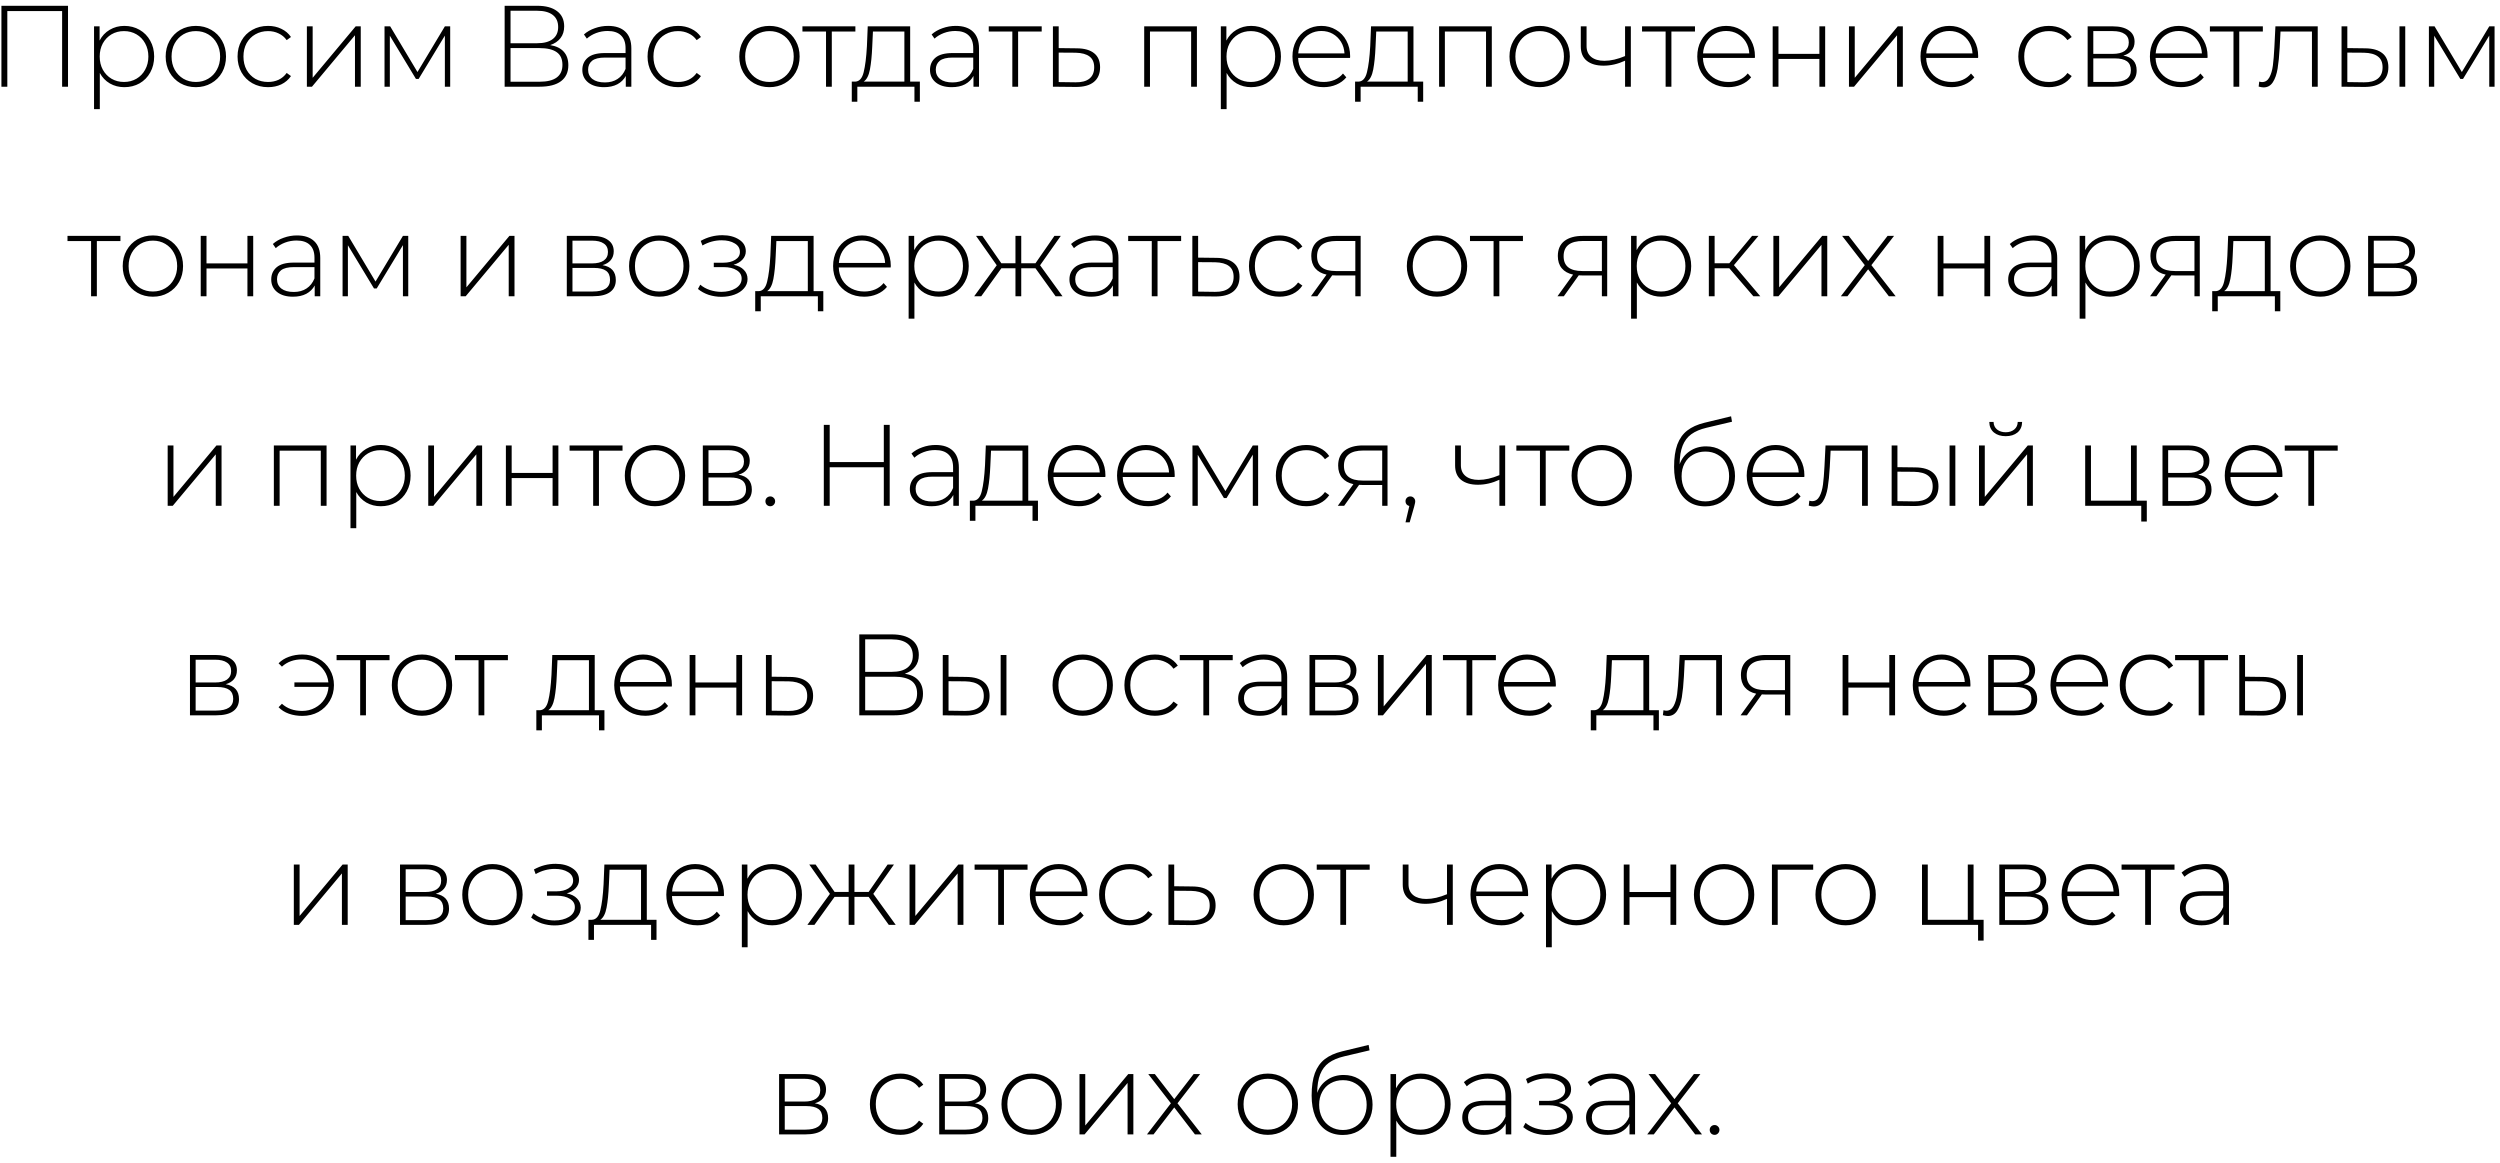 <?xml version="1.0" encoding="UTF-8"?> <svg xmlns="http://www.w3.org/2000/svg" width="346" height="161" viewBox="0 0 346 161" fill="none"><path d="M9.413 0.8V12H8.597V1.536H1.013V12H0.197V0.8H9.413ZM17.207 3.584C17.985 3.584 18.689 3.765 19.319 4.128C19.948 4.491 20.439 4.992 20.791 5.632C21.153 6.272 21.335 7.003 21.335 7.824C21.335 8.645 21.153 9.381 20.791 10.032C20.439 10.672 19.948 11.173 19.319 11.536C18.689 11.888 17.985 12.064 17.207 12.064C16.471 12.064 15.804 11.893 15.207 11.552C14.609 11.2 14.145 10.715 13.815 10.096V15.104H13.015V3.648H13.783V5.616C14.113 4.976 14.577 4.48 15.175 4.128C15.783 3.765 16.46 3.584 17.207 3.584ZM17.159 11.344C17.799 11.344 18.375 11.195 18.887 10.896C19.399 10.597 19.799 10.181 20.087 9.648C20.385 9.115 20.535 8.507 20.535 7.824C20.535 7.141 20.385 6.533 20.087 6C19.799 5.467 19.399 5.051 18.887 4.752C18.375 4.453 17.799 4.304 17.159 4.304C16.519 4.304 15.943 4.453 15.431 4.752C14.929 5.051 14.529 5.467 14.231 6C13.943 6.533 13.799 7.141 13.799 7.824C13.799 8.507 13.943 9.115 14.231 9.648C14.529 10.181 14.929 10.597 15.431 10.896C15.943 11.195 16.519 11.344 17.159 11.344ZM27.104 12.064C26.315 12.064 25.6 11.883 24.96 11.52C24.331 11.157 23.835 10.656 23.472 10.016C23.11 9.365 22.928 8.635 22.928 7.824C22.928 7.013 23.11 6.288 23.472 5.648C23.835 4.997 24.331 4.491 24.96 4.128C25.6 3.765 26.315 3.584 27.104 3.584C27.893 3.584 28.603 3.765 29.232 4.128C29.872 4.491 30.373 4.997 30.736 5.648C31.099 6.288 31.28 7.013 31.28 7.824C31.28 8.635 31.099 9.365 30.736 10.016C30.373 10.656 29.872 11.157 29.232 11.52C28.603 11.883 27.893 12.064 27.104 12.064ZM27.104 11.344C27.744 11.344 28.315 11.195 28.816 10.896C29.328 10.597 29.728 10.181 30.016 9.648C30.315 9.115 30.464 8.507 30.464 7.824C30.464 7.141 30.315 6.533 30.016 6C29.728 5.467 29.328 5.051 28.816 4.752C28.315 4.453 27.744 4.304 27.104 4.304C26.464 4.304 25.888 4.453 25.376 4.752C24.875 5.051 24.475 5.467 24.176 6C23.888 6.533 23.744 7.141 23.744 7.824C23.744 8.507 23.888 9.115 24.176 9.648C24.475 10.181 24.875 10.597 25.376 10.896C25.888 11.195 26.464 11.344 27.104 11.344ZM37.102 12.064C36.291 12.064 35.566 11.883 34.925 11.52C34.285 11.157 33.784 10.656 33.422 10.016C33.059 9.365 32.877 8.635 32.877 7.824C32.877 7.003 33.059 6.272 33.422 5.632C33.784 4.981 34.285 4.48 34.925 4.128C35.566 3.765 36.291 3.584 37.102 3.584C37.773 3.584 38.382 3.717 38.925 3.984C39.48 4.24 39.928 4.619 40.27 5.12L39.678 5.552C39.379 5.136 39.005 4.827 38.557 4.624C38.12 4.411 37.635 4.304 37.102 4.304C36.451 4.304 35.864 4.453 35.342 4.752C34.83 5.04 34.424 5.451 34.126 5.984C33.837 6.517 33.694 7.131 33.694 7.824C33.694 8.517 33.837 9.131 34.126 9.664C34.424 10.197 34.83 10.613 35.342 10.912C35.864 11.2 36.451 11.344 37.102 11.344C37.635 11.344 38.12 11.243 38.557 11.04C39.005 10.827 39.379 10.512 39.678 10.096L40.27 10.528C39.928 11.029 39.48 11.413 38.925 11.68C38.382 11.936 37.773 12.064 37.102 12.064ZM42.472 3.648H43.272V10.768L49.224 3.648H49.928V12H49.128V4.88L43.176 12H42.472V3.648ZM62.306 3.648V12H61.57V4.928L57.938 10.928H57.57L53.954 4.944V12H53.218V3.648H54.002L57.778 9.968L61.57 3.648H62.306ZM76.146 6.24C76.978 6.379 77.602 6.683 78.018 7.152C78.445 7.621 78.658 8.245 78.658 9.024C78.658 9.984 78.322 10.72 77.65 11.232C76.978 11.744 75.981 12 74.658 12H69.842V0.8H74.354C75.528 0.8 76.44 1.045 77.09 1.536C77.752 2.027 78.082 2.731 78.082 3.648C78.082 4.299 77.912 4.843 77.57 5.28C77.229 5.717 76.754 6.037 76.146 6.24ZM70.658 5.984H74.338C75.277 5.984 75.997 5.792 76.498 5.408C77 5.024 77.25 4.469 77.25 3.744C77.25 3.008 77 2.448 76.498 2.064C75.997 1.68 75.277 1.488 74.338 1.488H70.658V5.984ZM74.674 11.312C76.786 11.312 77.842 10.533 77.842 8.976C77.842 8.176 77.576 7.589 77.042 7.216C76.509 6.843 75.72 6.656 74.674 6.656H70.658V11.312H74.674ZM84.162 3.584C85.197 3.584 85.992 3.851 86.546 4.384C87.101 4.907 87.378 5.68 87.378 6.704V12H86.61V10.512C86.344 11.003 85.954 11.387 85.442 11.664C84.93 11.931 84.317 12.064 83.602 12.064C82.674 12.064 81.938 11.845 81.394 11.408C80.861 10.971 80.594 10.395 80.594 9.68C80.594 8.987 80.84 8.427 81.33 8C81.832 7.563 82.626 7.344 83.714 7.344H86.578V6.672C86.578 5.893 86.365 5.301 85.938 4.896C85.522 4.491 84.909 4.288 84.098 4.288C83.544 4.288 83.01 4.384 82.498 4.576C81.997 4.768 81.57 5.024 81.218 5.344L80.818 4.768C81.234 4.395 81.736 4.107 82.322 3.904C82.909 3.691 83.522 3.584 84.162 3.584ZM83.714 11.408C84.408 11.408 84.994 11.248 85.474 10.928C85.965 10.608 86.333 10.144 86.578 9.536V7.968H83.73C82.909 7.968 82.312 8.117 81.938 8.416C81.576 8.715 81.394 9.125 81.394 9.648C81.394 10.192 81.597 10.624 82.002 10.944C82.408 11.253 82.978 11.408 83.714 11.408ZM93.845 12.064C93.034 12.064 92.309 11.883 91.669 11.52C91.029 11.157 90.527 10.656 90.165 10.016C89.802 9.365 89.621 8.635 89.621 7.824C89.621 7.003 89.802 6.272 90.165 5.632C90.527 4.981 91.029 4.48 91.669 4.128C92.309 3.765 93.034 3.584 93.845 3.584C94.517 3.584 95.125 3.717 95.669 3.984C96.223 4.24 96.671 4.619 97.013 5.12L96.421 5.552C96.122 5.136 95.749 4.827 95.301 4.624C94.863 4.411 94.378 4.304 93.845 4.304C93.194 4.304 92.607 4.453 92.085 4.752C91.573 5.04 91.167 5.451 90.869 5.984C90.581 6.517 90.437 7.131 90.437 7.824C90.437 8.517 90.581 9.131 90.869 9.664C91.167 10.197 91.573 10.613 92.085 10.912C92.607 11.2 93.194 11.344 93.845 11.344C94.378 11.344 94.863 11.243 95.301 11.04C95.749 10.827 96.122 10.512 96.421 10.096L97.013 10.528C96.671 11.029 96.223 11.413 95.669 11.68C95.125 11.936 94.517 12.064 93.845 12.064ZM106.492 12.064C105.703 12.064 104.988 11.883 104.348 11.52C103.719 11.157 103.223 10.656 102.86 10.016C102.498 9.365 102.316 8.635 102.316 7.824C102.316 7.013 102.498 6.288 102.86 5.648C103.223 4.997 103.719 4.491 104.348 4.128C104.988 3.765 105.703 3.584 106.492 3.584C107.282 3.584 107.991 3.765 108.62 4.128C109.26 4.491 109.762 4.997 110.124 5.648C110.487 6.288 110.668 7.013 110.668 7.824C110.668 8.635 110.487 9.365 110.124 10.016C109.762 10.656 109.26 11.157 108.62 11.52C107.991 11.883 107.282 12.064 106.492 12.064ZM106.492 11.344C107.132 11.344 107.703 11.195 108.204 10.896C108.716 10.597 109.116 10.181 109.404 9.648C109.703 9.115 109.852 8.507 109.852 7.824C109.852 7.141 109.703 6.533 109.404 6C109.116 5.467 108.716 5.051 108.204 4.752C107.703 4.453 107.132 4.304 106.492 4.304C105.852 4.304 105.276 4.453 104.764 4.752C104.263 5.051 103.863 5.467 103.564 6C103.276 6.533 103.132 7.141 103.132 7.824C103.132 8.507 103.276 9.115 103.564 9.648C103.863 10.181 104.263 10.597 104.764 10.896C105.276 11.195 105.852 11.344 106.492 11.344ZM118.385 4.368H115.121V12H114.321V4.368H111.057V3.648H118.385V4.368ZM127.31 11.296V14.08H126.558V12H118.654V14.08H117.886V11.296H118.382C118.947 11.264 119.331 10.827 119.534 9.984C119.747 9.131 119.896 7.936 119.982 6.4L120.094 3.648H125.966V11.296H127.31ZM120.718 6.448C120.664 7.717 120.558 8.773 120.398 9.616C120.238 10.459 119.95 11.019 119.534 11.296H125.166V4.368H120.814L120.718 6.448ZM132.28 3.584C133.315 3.584 134.11 3.851 134.664 4.384C135.219 4.907 135.496 5.68 135.496 6.704V12H134.728V10.512C134.462 11.003 134.072 11.387 133.56 11.664C133.048 11.931 132.435 12.064 131.72 12.064C130.792 12.064 130.056 11.845 129.512 11.408C128.979 10.971 128.712 10.395 128.712 9.68C128.712 8.987 128.958 8.427 129.448 8C129.95 7.563 130.744 7.344 131.832 7.344H134.696V6.672C134.696 5.893 134.483 5.301 134.056 4.896C133.64 4.491 133.027 4.288 132.216 4.288C131.662 4.288 131.128 4.384 130.616 4.576C130.115 4.768 129.688 5.024 129.336 5.344L128.936 4.768C129.352 4.395 129.854 4.107 130.44 3.904C131.027 3.691 131.64 3.584 132.28 3.584ZM131.832 11.408C132.526 11.408 133.112 11.248 133.592 10.928C134.083 10.608 134.451 10.144 134.696 9.536V7.968H131.848C131.027 7.968 130.43 8.117 130.056 8.416C129.694 8.715 129.512 9.125 129.512 9.648C129.512 10.192 129.715 10.624 130.12 10.944C130.526 11.253 131.096 11.408 131.832 11.408ZM144.171 4.368H140.907V12H140.107V4.368H136.843V3.648H144.171V4.368ZM149.068 6.688C150.102 6.699 150.892 6.928 151.436 7.376C151.98 7.813 152.252 8.459 152.252 9.312C152.252 10.197 151.964 10.875 151.388 11.344C150.812 11.813 149.974 12.043 148.876 12.032L145.724 12V3.648H146.524V6.656L149.068 6.688ZM148.86 11.392C149.702 11.403 150.342 11.232 150.78 10.88C151.217 10.528 151.436 10.005 151.436 9.312C151.436 8.64 151.222 8.144 150.796 7.824C150.369 7.493 149.724 7.317 148.86 7.296L146.524 7.28V11.36L148.86 11.392ZM165.653 3.648V12H164.853V4.368H159.157V12H158.357V3.648H165.653ZM173.155 3.584C173.933 3.584 174.637 3.765 175.267 4.128C175.896 4.491 176.387 4.992 176.739 5.632C177.101 6.272 177.283 7.003 177.283 7.824C177.283 8.645 177.101 9.381 176.739 10.032C176.387 10.672 175.896 11.173 175.267 11.536C174.637 11.888 173.933 12.064 173.155 12.064C172.419 12.064 171.752 11.893 171.155 11.552C170.557 11.2 170.093 10.715 169.763 10.096V15.104H168.963V3.648H169.731V5.616C170.061 4.976 170.525 4.48 171.123 4.128C171.731 3.765 172.408 3.584 173.155 3.584ZM173.107 11.344C173.747 11.344 174.323 11.195 174.835 10.896C175.347 10.597 175.747 10.181 176.035 9.648C176.333 9.115 176.483 8.507 176.483 7.824C176.483 7.141 176.333 6.533 176.035 6C175.747 5.467 175.347 5.051 174.835 4.752C174.323 4.453 173.747 4.304 173.107 4.304C172.467 4.304 171.891 4.453 171.379 4.752C170.877 5.051 170.477 5.467 170.179 6C169.891 6.533 169.747 7.141 169.747 7.824C169.747 8.507 169.891 9.115 170.179 9.648C170.477 10.181 170.877 10.597 171.379 10.896C171.891 11.195 172.467 11.344 173.107 11.344ZM186.844 8.016H179.66C179.682 8.667 179.847 9.248 180.156 9.76C180.466 10.261 180.882 10.651 181.404 10.928C181.938 11.205 182.535 11.344 183.196 11.344C183.74 11.344 184.242 11.248 184.7 11.056C185.17 10.853 185.559 10.56 185.868 10.176L186.332 10.704C185.97 11.141 185.511 11.477 184.956 11.712C184.412 11.947 183.82 12.064 183.18 12.064C182.348 12.064 181.607 11.883 180.956 11.52C180.306 11.157 179.794 10.656 179.42 10.016C179.058 9.376 178.876 8.645 178.876 7.824C178.876 7.013 179.047 6.288 179.388 5.648C179.74 4.997 180.22 4.491 180.828 4.128C181.436 3.765 182.119 3.584 182.876 3.584C183.634 3.584 184.311 3.765 184.908 4.128C185.516 4.48 185.991 4.976 186.332 5.616C186.684 6.256 186.86 6.981 186.86 7.792L186.844 8.016ZM182.876 4.288C182.29 4.288 181.762 4.421 181.292 4.688C180.823 4.944 180.444 5.312 180.156 5.792C179.879 6.261 179.719 6.795 179.676 7.392H186.076C186.044 6.795 185.884 6.261 185.596 5.792C185.308 5.323 184.93 4.955 184.46 4.688C183.991 4.421 183.463 4.288 182.876 4.288ZM196.967 11.296V14.08H196.215V12H188.311V14.08H187.543V11.296H188.039C188.604 11.264 188.988 10.827 189.191 9.984C189.404 9.131 189.554 7.936 189.639 6.4L189.751 3.648H195.623V11.296H196.967ZM190.375 6.448C190.322 7.717 190.215 8.773 190.055 9.616C189.895 10.459 189.607 11.019 189.191 11.296H194.823V4.368H190.471L190.375 6.448ZM206.466 3.648V12H205.666V4.368H199.97V12H199.17V3.648H206.466ZM213.088 12.064C212.299 12.064 211.584 11.883 210.944 11.52C210.315 11.157 209.819 10.656 209.456 10.016C209.093 9.365 208.912 8.635 208.912 7.824C208.912 7.013 209.093 6.288 209.456 5.648C209.819 4.997 210.315 4.491 210.944 4.128C211.584 3.765 212.299 3.584 213.088 3.584C213.877 3.584 214.587 3.765 215.216 4.128C215.856 4.491 216.357 4.997 216.72 5.648C217.083 6.288 217.264 7.013 217.264 7.824C217.264 8.635 217.083 9.365 216.72 10.016C216.357 10.656 215.856 11.157 215.216 11.52C214.587 11.883 213.877 12.064 213.088 12.064ZM213.088 11.344C213.728 11.344 214.299 11.195 214.8 10.896C215.312 10.597 215.712 10.181 216 9.648C216.299 9.115 216.448 8.507 216.448 7.824C216.448 7.141 216.299 6.533 216 6C215.712 5.467 215.312 5.051 214.8 4.752C214.299 4.453 213.728 4.304 213.088 4.304C212.448 4.304 211.872 4.453 211.36 4.752C210.859 5.051 210.459 5.467 210.16 6C209.872 6.533 209.728 7.141 209.728 7.824C209.728 8.507 209.872 9.115 210.16 9.648C210.459 10.181 210.859 10.597 211.36 10.896C211.872 11.195 212.448 11.344 213.088 11.344ZM225.709 3.648V12H224.909V8.4C223.917 8.859 222.925 9.088 221.933 9.088C220.952 9.088 220.179 8.864 219.613 8.416C219.059 7.968 218.781 7.307 218.781 6.432V3.648H219.581V6.384C219.581 7.035 219.8 7.536 220.237 7.888C220.675 8.24 221.277 8.416 222.045 8.416C222.92 8.416 223.875 8.197 224.909 7.76V3.648H225.709ZM234.586 4.368H231.322V12H230.522V4.368H227.258V3.648H234.586V4.368ZM242.869 8.016H235.685C235.706 8.667 235.871 9.248 236.181 9.76C236.49 10.261 236.906 10.651 237.429 10.928C237.962 11.205 238.559 11.344 239.221 11.344C239.765 11.344 240.266 11.248 240.725 11.056C241.194 10.853 241.583 10.56 241.893 10.176L242.357 10.704C241.994 11.141 241.535 11.477 240.981 11.712C240.437 11.947 239.845 12.064 239.205 12.064C238.373 12.064 237.631 11.883 236.981 11.52C236.33 11.157 235.818 10.656 235.445 10.016C235.082 9.376 234.901 8.645 234.901 7.824C234.901 7.013 235.071 6.288 235.413 5.648C235.765 4.997 236.245 4.491 236.853 4.128C237.461 3.765 238.143 3.584 238.901 3.584C239.658 3.584 240.335 3.765 240.933 4.128C241.541 4.48 242.015 4.976 242.357 5.616C242.709 6.256 242.885 6.981 242.885 7.792L242.869 8.016ZM238.901 4.288C238.314 4.288 237.786 4.421 237.317 4.688C236.847 4.944 236.469 5.312 236.181 5.792C235.903 6.261 235.743 6.795 235.701 7.392H242.101C242.069 6.795 241.909 6.261 241.621 5.792C241.333 5.323 240.954 4.955 240.485 4.688C240.015 4.421 239.487 4.288 238.901 4.288ZM245.339 3.648H246.139V7.456H251.803V3.648H252.603V12H251.803V8.16H246.139V12H245.339V3.648ZM255.897 3.648H256.697V10.768L262.649 3.648H263.353V12H262.553V4.88L256.601 12H255.897V3.648ZM273.764 8.016H266.58C266.601 8.667 266.766 9.248 267.076 9.76C267.385 10.261 267.801 10.651 268.324 10.928C268.857 11.205 269.454 11.344 270.116 11.344C270.66 11.344 271.161 11.248 271.62 11.056C272.089 10.853 272.478 10.56 272.788 10.176L273.252 10.704C272.889 11.141 272.43 11.477 271.876 11.712C271.332 11.947 270.74 12.064 270.1 12.064C269.268 12.064 268.526 11.883 267.876 11.52C267.225 11.157 266.713 10.656 266.34 10.016C265.977 9.376 265.796 8.645 265.796 7.824C265.796 7.013 265.966 6.288 266.308 5.648C266.66 4.997 267.14 4.491 267.748 4.128C268.356 3.765 269.038 3.584 269.796 3.584C270.553 3.584 271.23 3.765 271.828 4.128C272.436 4.48 272.91 4.976 273.252 5.616C273.604 6.256 273.78 6.981 273.78 7.792L273.764 8.016ZM269.796 4.288C269.209 4.288 268.681 4.421 268.212 4.688C267.742 4.944 267.364 5.312 267.076 5.792C266.798 6.261 266.638 6.795 266.596 7.392H272.996C272.964 6.795 272.804 6.261 272.516 5.792C272.228 5.323 271.849 4.955 271.38 4.688C270.91 4.421 270.382 4.288 269.796 4.288ZM283.559 12.064C282.748 12.064 282.023 11.883 281.383 11.52C280.743 11.157 280.242 10.656 279.879 10.016C279.516 9.365 279.335 8.635 279.335 7.824C279.335 7.003 279.516 6.272 279.879 5.632C280.242 4.981 280.743 4.48 281.383 4.128C282.023 3.765 282.748 3.584 283.559 3.584C284.231 3.584 284.839 3.717 285.383 3.984C285.938 4.24 286.386 4.619 286.727 5.12L286.135 5.552C285.836 5.136 285.463 4.827 285.015 4.624C284.578 4.411 284.092 4.304 283.559 4.304C282.908 4.304 282.322 4.453 281.799 4.752C281.287 5.04 280.882 5.451 280.583 5.984C280.295 6.517 280.151 7.131 280.151 7.824C280.151 8.517 280.295 9.131 280.583 9.664C280.882 10.197 281.287 10.613 281.799 10.912C282.322 11.2 282.908 11.344 283.559 11.344C284.092 11.344 284.578 11.243 285.015 11.04C285.463 10.827 285.836 10.512 286.135 10.096L286.727 10.528C286.386 11.029 285.938 11.413 285.383 11.68C284.839 11.936 284.231 12.064 283.559 12.064ZM293.873 7.696C295.1 7.909 295.713 8.597 295.713 9.76C295.713 10.485 295.447 11.04 294.913 11.424C294.391 11.808 293.601 12 292.545 12H288.929V3.648H292.449C293.377 3.648 294.103 3.835 294.625 4.208C295.159 4.571 295.425 5.093 295.425 5.776C295.425 6.267 295.287 6.677 295.009 7.008C294.743 7.328 294.364 7.557 293.873 7.696ZM289.713 7.456H292.401C293.116 7.456 293.665 7.323 294.049 7.056C294.433 6.779 294.625 6.384 294.625 5.872C294.625 5.349 294.433 4.96 294.049 4.704C293.676 4.437 293.127 4.304 292.401 4.304H289.713V7.456ZM292.529 11.344C294.119 11.344 294.913 10.805 294.913 9.728C294.913 9.163 294.732 8.747 294.369 8.48C294.007 8.213 293.436 8.08 292.657 8.08H289.713V11.344H292.529ZM305.514 8.016H298.33C298.352 8.667 298.517 9.248 298.826 9.76C299.136 10.261 299.552 10.651 300.074 10.928C300.608 11.205 301.205 11.344 301.866 11.344C302.41 11.344 302.912 11.248 303.37 11.056C303.84 10.853 304.229 10.56 304.538 10.176L305.002 10.704C304.64 11.141 304.181 11.477 303.626 11.712C303.082 11.947 302.49 12.064 301.85 12.064C301.018 12.064 300.277 11.883 299.626 11.52C298.976 11.157 298.464 10.656 298.09 10.016C297.728 9.376 297.546 8.645 297.546 7.824C297.546 7.013 297.717 6.288 298.058 5.648C298.41 4.997 298.89 4.491 299.498 4.128C300.106 3.765 300.789 3.584 301.546 3.584C302.304 3.584 302.981 3.765 303.578 4.128C304.186 4.48 304.661 4.976 305.002 5.616C305.354 6.256 305.53 6.981 305.53 7.792L305.514 8.016ZM301.546 4.288C300.96 4.288 300.432 4.421 299.962 4.688C299.493 4.944 299.114 5.312 298.826 5.792C298.549 6.261 298.389 6.795 298.346 7.392H304.746C304.714 6.795 304.554 6.261 304.266 5.792C303.978 5.323 303.6 4.955 303.13 4.688C302.661 4.421 302.133 4.288 301.546 4.288ZM313.178 4.368H309.914V12H309.114V4.368H305.85V3.648H313.178V4.368ZM320.774 3.648V12H319.974V4.368H315.622L315.51 6.592C315.446 7.744 315.35 8.709 315.222 9.488C315.094 10.267 314.875 10.896 314.566 11.376C314.257 11.856 313.83 12.096 313.286 12.096C313.126 12.096 312.897 12.059 312.598 11.984L312.678 11.296C312.849 11.339 312.977 11.36 313.062 11.36C313.51 11.36 313.851 11.141 314.086 10.704C314.321 10.267 314.481 9.723 314.566 9.072C314.651 8.421 314.721 7.573 314.774 6.528L314.918 3.648H320.774ZM327.366 6.688C328.401 6.699 329.19 6.928 329.734 7.376C330.278 7.813 330.55 8.459 330.55 9.312C330.55 10.197 330.262 10.875 329.686 11.344C329.11 11.813 328.278 12.043 327.19 12.032L324.07 12V3.648H324.87V6.656L327.366 6.688ZM332.086 3.648H332.886V12H332.086V3.648ZM327.158 11.392C328.012 11.403 328.657 11.232 329.094 10.88C329.532 10.528 329.75 10.005 329.75 9.312C329.75 8.64 329.537 8.144 329.11 7.824C328.684 7.493 328.033 7.317 327.158 7.296L324.87 7.28V11.36L327.158 11.392ZM345.248 3.648V12H344.512V4.928L340.88 10.928H340.512L336.896 4.944V12H336.16V3.648H336.944L340.72 9.968L344.512 3.648H345.248ZM16.669 33.368H13.405V41H12.605V33.368H9.341V32.648H16.669V33.368ZM21.159 41.064C20.369 41.064 19.655 40.883 19.015 40.52C18.386 40.157 17.89 39.656 17.527 39.016C17.164 38.365 16.983 37.635 16.983 36.824C16.983 36.013 17.164 35.288 17.527 34.648C17.89 33.997 18.386 33.491 19.015 33.128C19.655 32.765 20.369 32.584 21.159 32.584C21.948 32.584 22.657 32.765 23.287 33.128C23.927 33.491 24.428 33.997 24.791 34.648C25.154 35.288 25.335 36.013 25.335 36.824C25.335 37.635 25.154 38.365 24.791 39.016C24.428 39.656 23.927 40.157 23.287 40.52C22.657 40.883 21.948 41.064 21.159 41.064ZM21.159 40.344C21.799 40.344 22.369 40.195 22.871 39.896C23.383 39.597 23.783 39.181 24.071 38.648C24.369 38.115 24.519 37.507 24.519 36.824C24.519 36.141 24.369 35.533 24.071 35C23.783 34.467 23.383 34.051 22.871 33.752C22.369 33.453 21.799 33.304 21.159 33.304C20.519 33.304 19.943 33.453 19.431 33.752C18.93 34.051 18.529 34.467 18.231 35C17.943 35.533 17.799 36.141 17.799 36.824C17.799 37.507 17.943 38.115 18.231 38.648C18.529 39.181 18.93 39.597 19.431 39.896C19.943 40.195 20.519 40.344 21.159 40.344ZM27.78 32.648H28.58V36.456H34.244V32.648H35.044V41H34.244V37.16H28.58V41H27.78V32.648ZM41.107 32.584C42.142 32.584 42.936 32.851 43.491 33.384C44.046 33.907 44.323 34.68 44.323 35.704V41H43.555V39.512C43.288 40.003 42.899 40.387 42.387 40.664C41.875 40.931 41.262 41.064 40.547 41.064C39.619 41.064 38.883 40.845 38.339 40.408C37.806 39.971 37.539 39.395 37.539 38.68C37.539 37.987 37.784 37.427 38.275 37C38.776 36.563 39.571 36.344 40.659 36.344H43.523V35.672C43.523 34.893 43.31 34.301 42.883 33.896C42.467 33.491 41.854 33.288 41.043 33.288C40.488 33.288 39.955 33.384 39.443 33.576C38.942 33.768 38.515 34.024 38.163 34.344L37.763 33.768C38.179 33.395 38.68 33.107 39.267 32.904C39.854 32.691 40.467 32.584 41.107 32.584ZM40.659 40.408C41.352 40.408 41.939 40.248 42.419 39.928C42.91 39.608 43.278 39.144 43.523 38.536V36.968H40.675C39.854 36.968 39.256 37.117 38.883 37.416C38.52 37.715 38.339 38.125 38.339 38.648C38.339 39.192 38.542 39.624 38.947 39.944C39.352 40.253 39.923 40.408 40.659 40.408ZM56.501 32.648V41H55.765V33.928L52.133 39.928H51.765L48.149 33.944V41H47.413V32.648H48.197L51.973 38.968L55.765 32.648H56.501ZM63.75 32.648H64.55V39.768L70.502 32.648H71.206V41H70.406V33.88L64.454 41H63.75V32.648ZM83.389 36.696C84.616 36.909 85.229 37.597 85.229 38.76C85.229 39.485 84.963 40.04 84.429 40.424C83.906 40.808 83.117 41 82.061 41H78.445V32.648H81.965C82.893 32.648 83.618 32.835 84.141 33.208C84.674 33.571 84.941 34.093 84.941 34.776C84.941 35.267 84.802 35.677 84.525 36.008C84.258 36.328 83.88 36.557 83.389 36.696ZM79.229 36.456H81.917C82.632 36.456 83.181 36.323 83.565 36.056C83.949 35.779 84.141 35.384 84.141 34.872C84.141 34.349 83.949 33.96 83.565 33.704C83.192 33.437 82.642 33.304 81.917 33.304H79.229V36.456ZM82.045 40.344C83.635 40.344 84.429 39.805 84.429 38.728C84.429 38.163 84.248 37.747 83.885 37.48C83.522 37.213 82.952 37.08 82.173 37.08H79.229V40.344H82.045ZM91.238 41.064C90.449 41.064 89.734 40.883 89.094 40.52C88.465 40.157 87.969 39.656 87.606 39.016C87.243 38.365 87.062 37.635 87.062 36.824C87.062 36.013 87.243 35.288 87.606 34.648C87.969 33.997 88.465 33.491 89.094 33.128C89.734 32.765 90.449 32.584 91.238 32.584C92.028 32.584 92.737 32.765 93.366 33.128C94.006 33.491 94.507 33.997 94.87 34.648C95.233 35.288 95.414 36.013 95.414 36.824C95.414 37.635 95.233 38.365 94.87 39.016C94.507 39.656 94.006 40.157 93.366 40.52C92.737 40.883 92.028 41.064 91.238 41.064ZM91.238 40.344C91.878 40.344 92.449 40.195 92.95 39.896C93.462 39.597 93.862 39.181 94.15 38.648C94.449 38.115 94.598 37.507 94.598 36.824C94.598 36.141 94.449 35.533 94.15 35C93.862 34.467 93.462 34.051 92.95 33.752C92.449 33.453 91.878 33.304 91.238 33.304C90.598 33.304 90.022 33.453 89.51 33.752C89.009 34.051 88.609 34.467 88.31 35C88.022 35.533 87.878 36.141 87.878 36.824C87.878 37.507 88.022 38.115 88.31 38.648C88.609 39.181 89.009 39.597 89.51 39.896C90.022 40.195 90.598 40.344 91.238 40.344ZM101.524 36.648C102.143 36.765 102.618 37 102.948 37.352C103.29 37.693 103.46 38.115 103.46 38.616C103.46 39.107 103.295 39.539 102.964 39.912C102.644 40.285 102.207 40.573 101.652 40.776C101.098 40.979 100.495 41.08 99.844 41.08C99.247 41.08 98.66 40.989 98.084 40.808C97.519 40.616 97.023 40.344 96.596 39.992L96.916 39.4C97.29 39.72 97.732 39.965 98.244 40.136C98.767 40.307 99.295 40.392 99.828 40.392C100.618 40.392 101.284 40.227 101.828 39.896C102.372 39.555 102.644 39.107 102.644 38.552C102.644 38.061 102.415 37.677 101.956 37.4C101.508 37.112 100.9 36.968 100.132 36.968H98.788V36.36H100.1C100.772 36.36 101.322 36.227 101.748 35.96C102.186 35.693 102.404 35.336 102.404 34.888C102.404 34.365 102.164 33.965 101.684 33.688C101.215 33.4 100.612 33.256 99.876 33.256C98.938 33.256 98.052 33.496 97.22 33.976L96.98 33.336C97.919 32.813 98.916 32.552 99.972 32.552C100.9 32.552 101.674 32.755 102.292 33.16C102.911 33.555 103.22 34.093 103.22 34.776C103.22 35.213 103.066 35.597 102.756 35.928C102.447 36.259 102.036 36.499 101.524 36.648ZM113.946 40.296V43.08H113.194V41H105.29V43.08H104.522V40.296H105.018C105.584 40.264 105.968 39.827 106.17 38.984C106.384 38.131 106.533 36.936 106.618 35.4L106.73 32.648H112.602V40.296H113.946ZM107.354 35.448C107.301 36.717 107.194 37.773 107.034 38.616C106.874 39.459 106.586 40.019 106.17 40.296H111.802V33.368H107.45L107.354 35.448ZM123.269 37.016H116.085C116.106 37.667 116.272 38.248 116.581 38.76C116.89 39.261 117.306 39.651 117.829 39.928C118.362 40.205 118.96 40.344 119.621 40.344C120.165 40.344 120.666 40.248 121.125 40.056C121.594 39.853 121.984 39.56 122.293 39.176L122.757 39.704C122.394 40.141 121.936 40.477 121.381 40.712C120.837 40.947 120.245 41.064 119.605 41.064C118.773 41.064 118.032 40.883 117.381 40.52C116.73 40.157 116.218 39.656 115.845 39.016C115.482 38.376 115.301 37.645 115.301 36.824C115.301 36.013 115.472 35.288 115.813 34.648C116.165 33.997 116.645 33.491 117.253 33.128C117.861 32.765 118.544 32.584 119.301 32.584C120.058 32.584 120.736 32.765 121.333 33.128C121.941 33.48 122.416 33.976 122.757 34.616C123.109 35.256 123.285 35.981 123.285 36.792L123.269 37.016ZM119.301 33.288C118.714 33.288 118.186 33.421 117.717 33.688C117.248 33.944 116.869 34.312 116.581 34.792C116.304 35.261 116.144 35.795 116.101 36.392H122.501C122.469 35.795 122.309 35.261 122.021 34.792C121.733 34.323 121.354 33.955 120.885 33.688C120.416 33.421 119.888 33.288 119.301 33.288ZM129.947 32.584C130.726 32.584 131.43 32.765 132.059 33.128C132.688 33.491 133.179 33.992 133.531 34.632C133.894 35.272 134.075 36.003 134.075 36.824C134.075 37.645 133.894 38.381 133.531 39.032C133.179 39.672 132.688 40.173 132.059 40.536C131.43 40.888 130.726 41.064 129.947 41.064C129.211 41.064 128.544 40.893 127.947 40.552C127.35 40.2 126.886 39.715 126.555 39.096V44.104H125.755V32.648H126.523V34.616C126.854 33.976 127.318 33.48 127.915 33.128C128.523 32.765 129.2 32.584 129.947 32.584ZM129.899 40.344C130.539 40.344 131.115 40.195 131.627 39.896C132.139 39.597 132.539 39.181 132.827 38.648C133.126 38.115 133.275 37.507 133.275 36.824C133.275 36.141 133.126 35.533 132.827 35C132.539 34.467 132.139 34.051 131.627 33.752C131.115 33.453 130.539 33.304 129.899 33.304C129.259 33.304 128.683 33.453 128.171 33.752C127.67 34.051 127.27 34.467 126.971 35C126.683 35.533 126.539 36.141 126.539 36.824C126.539 37.507 126.683 38.115 126.971 38.648C127.27 39.181 127.67 39.597 128.171 39.896C128.683 40.195 129.259 40.344 129.899 40.344ZM143.308 37.128H141.34V41H140.54V37.128H138.588L135.804 41H134.828L137.948 36.712L135.084 32.648H135.964L138.588 36.44H140.54V32.648H141.34V36.44H143.308L145.932 32.648H146.812L143.948 36.712L147.052 41H146.092L143.308 37.128ZM151.578 32.584C152.612 32.584 153.407 32.851 153.962 33.384C154.516 33.907 154.794 34.68 154.794 35.704V41H154.026V39.512C153.759 40.003 153.37 40.387 152.858 40.664C152.346 40.931 151.732 41.064 151.018 41.064C150.09 41.064 149.354 40.845 148.81 40.408C148.276 39.971 148.01 39.395 148.01 38.68C148.01 37.987 148.255 37.427 148.746 37C149.247 36.563 150.042 36.344 151.13 36.344H153.994V35.672C153.994 34.893 153.78 34.301 153.354 33.896C152.938 33.491 152.324 33.288 151.514 33.288C150.959 33.288 150.426 33.384 149.914 33.576C149.412 33.768 148.986 34.024 148.634 34.344L148.234 33.768C148.65 33.395 149.151 33.107 149.738 32.904C150.324 32.691 150.938 32.584 151.578 32.584ZM151.13 40.408C151.823 40.408 152.41 40.248 152.89 39.928C153.38 39.608 153.748 39.144 153.994 38.536V36.968H151.146C150.324 36.968 149.727 37.117 149.354 37.416C148.991 37.715 148.81 38.125 148.81 38.648C148.81 39.192 149.012 39.624 149.418 39.944C149.823 40.253 150.394 40.408 151.13 40.408ZM163.468 33.368H160.204V41H159.404V33.368H156.14V32.648H163.468V33.368ZM168.365 35.688C169.399 35.699 170.189 35.928 170.733 36.376C171.277 36.813 171.549 37.459 171.549 38.312C171.549 39.197 171.261 39.875 170.685 40.344C170.109 40.813 169.271 41.043 168.173 41.032L165.021 41V32.648H165.821V35.656L168.365 35.688ZM168.157 40.392C168.999 40.403 169.639 40.232 170.077 39.88C170.514 39.528 170.733 39.005 170.733 38.312C170.733 37.64 170.519 37.144 170.093 36.824C169.666 36.493 169.021 36.317 168.157 36.296L165.821 36.28V40.36L168.157 40.392ZM177.081 41.064C176.27 41.064 175.545 40.883 174.905 40.52C174.265 40.157 173.763 39.656 173.401 39.016C173.038 38.365 172.857 37.635 172.857 36.824C172.857 36.003 173.038 35.272 173.401 34.632C173.763 33.981 174.265 33.48 174.905 33.128C175.545 32.765 176.27 32.584 177.081 32.584C177.753 32.584 178.361 32.717 178.905 32.984C179.459 33.24 179.907 33.619 180.249 34.12L179.657 34.552C179.358 34.136 178.985 33.827 178.537 33.624C178.099 33.411 177.614 33.304 177.081 33.304C176.43 33.304 175.843 33.453 175.321 33.752C174.809 34.04 174.403 34.451 174.105 34.984C173.817 35.517 173.673 36.131 173.673 36.824C173.673 37.517 173.817 38.131 174.105 38.664C174.403 39.197 174.809 39.613 175.321 39.912C175.843 40.2 176.43 40.344 177.081 40.344C177.614 40.344 178.099 40.243 178.537 40.04C178.985 39.827 179.358 39.512 179.657 39.096L180.249 39.528C179.907 40.029 179.459 40.413 178.905 40.68C178.361 40.936 177.753 41.064 177.081 41.064ZM188.314 32.648V41H187.578V38.12H184.794C184.602 38.12 184.463 38.115 184.378 38.104L182.314 41H181.434L183.594 38.008C182.911 37.859 182.389 37.565 182.026 37.128C181.663 36.691 181.482 36.125 181.482 35.432C181.482 34.515 181.786 33.821 182.394 33.352C183.013 32.883 183.855 32.648 184.922 32.648H188.314ZM182.282 35.464C182.282 36.829 183.146 37.512 184.874 37.512H187.578V33.352H184.97C183.178 33.352 182.282 34.056 182.282 35.464ZM198.881 41.064C198.091 41.064 197.377 40.883 196.737 40.52C196.107 40.157 195.611 39.656 195.249 39.016C194.886 38.365 194.705 37.635 194.705 36.824C194.705 36.013 194.886 35.288 195.249 34.648C195.611 33.997 196.107 33.491 196.737 33.128C197.377 32.765 198.091 32.584 198.881 32.584C199.67 32.584 200.379 32.765 201.009 33.128C201.649 33.491 202.15 33.997 202.513 34.648C202.875 35.288 203.057 36.013 203.057 36.824C203.057 37.635 202.875 38.365 202.513 39.016C202.15 39.656 201.649 40.157 201.009 40.52C200.379 40.883 199.67 41.064 198.881 41.064ZM198.881 40.344C199.521 40.344 200.091 40.195 200.593 39.896C201.105 39.597 201.505 39.181 201.793 38.648C202.091 38.115 202.241 37.507 202.241 36.824C202.241 36.141 202.091 35.533 201.793 35C201.505 34.467 201.105 34.051 200.593 33.752C200.091 33.453 199.521 33.304 198.881 33.304C198.241 33.304 197.665 33.453 197.153 33.752C196.651 34.051 196.251 34.467 195.953 35C195.665 35.533 195.521 36.141 195.521 36.824C195.521 37.507 195.665 38.115 195.953 38.648C196.251 39.181 196.651 39.597 197.153 39.896C197.665 40.195 198.241 40.344 198.881 40.344ZM210.774 33.368H207.51V41H206.71V33.368H203.446V32.648H210.774V33.368ZM222.436 32.648V41H221.7V38.12H218.916C218.724 38.12 218.585 38.115 218.5 38.104L216.436 41H215.556L217.716 38.008C217.033 37.859 216.51 37.565 216.148 37.128C215.785 36.691 215.604 36.125 215.604 35.432C215.604 34.515 215.908 33.821 216.516 33.352C217.134 32.883 217.977 32.648 219.044 32.648H222.436ZM216.404 35.464C216.404 36.829 217.268 37.512 218.996 37.512H221.7V33.352H219.092C217.3 33.352 216.404 34.056 216.404 35.464ZM229.933 32.584C230.712 32.584 231.416 32.765 232.045 33.128C232.675 33.491 233.165 33.992 233.517 34.632C233.88 35.272 234.061 36.003 234.061 36.824C234.061 37.645 233.88 38.381 233.517 39.032C233.165 39.672 232.675 40.173 232.045 40.536C231.416 40.888 230.712 41.064 229.933 41.064C229.197 41.064 228.531 40.893 227.933 40.552C227.336 40.2 226.872 39.715 226.541 39.096V44.104H225.741V32.648H226.509V34.616C226.84 33.976 227.304 33.48 227.901 33.128C228.509 32.765 229.187 32.584 229.933 32.584ZM229.885 40.344C230.525 40.344 231.101 40.195 231.613 39.896C232.125 39.597 232.525 39.181 232.813 38.648C233.112 38.115 233.261 37.507 233.261 36.824C233.261 36.141 233.112 35.533 232.813 35C232.525 34.467 232.125 34.051 231.613 33.752C231.101 33.453 230.525 33.304 229.885 33.304C229.245 33.304 228.669 33.453 228.157 33.752C227.656 34.051 227.256 34.467 226.957 35C226.669 35.533 226.525 36.141 226.525 36.824C226.525 37.507 226.669 38.115 226.957 38.648C227.256 39.181 227.656 39.597 228.157 39.896C228.669 40.195 229.245 40.344 229.885 40.344ZM239.335 37.128H237.303V41H236.503V32.648H237.303V36.44H239.335L242.487 32.648H243.367L239.975 36.696L243.623 41H242.663L239.335 37.128ZM245.436 32.648H246.236V39.768L252.188 32.648H252.892V41H252.092V33.88L246.14 41H245.436V32.648ZM261.415 41L258.551 37.272L255.687 41H254.775L258.087 36.696L254.951 32.648H255.863L258.551 36.12L261.239 32.648H262.135L258.999 36.696L262.359 41H261.415ZM268.175 32.648H268.975V36.456H274.639V32.648H275.439V41H274.639V37.16H268.975V41H268.175V32.648ZM281.502 32.584C282.537 32.584 283.331 32.851 283.886 33.384C284.441 33.907 284.718 34.68 284.718 35.704V41H283.95V39.512C283.683 40.003 283.294 40.387 282.782 40.664C282.27 40.931 281.657 41.064 280.942 41.064C280.014 41.064 279.278 40.845 278.734 40.408C278.201 39.971 277.934 39.395 277.934 38.68C277.934 37.987 278.179 37.427 278.67 37C279.171 36.563 279.966 36.344 281.054 36.344H283.918V35.672C283.918 34.893 283.705 34.301 283.278 33.896C282.862 33.491 282.249 33.288 281.438 33.288C280.883 33.288 280.35 33.384 279.838 33.576C279.337 33.768 278.91 34.024 278.558 34.344L278.158 33.768C278.574 33.395 279.075 33.107 279.662 32.904C280.249 32.691 280.862 32.584 281.502 32.584ZM281.054 40.408C281.747 40.408 282.334 40.248 282.814 39.928C283.305 39.608 283.673 39.144 283.918 38.536V36.968H281.07C280.249 36.968 279.651 37.117 279.278 37.416C278.915 37.715 278.734 38.125 278.734 38.648C278.734 39.192 278.937 39.624 279.342 39.944C279.747 40.253 280.318 40.408 281.054 40.408ZM292.016 32.584C292.795 32.584 293.499 32.765 294.128 33.128C294.758 33.491 295.248 33.992 295.6 34.632C295.963 35.272 296.144 36.003 296.144 36.824C296.144 37.645 295.963 38.381 295.6 39.032C295.248 39.672 294.758 40.173 294.128 40.536C293.499 40.888 292.795 41.064 292.016 41.064C291.28 41.064 290.614 40.893 290.016 40.552C289.419 40.2 288.955 39.715 288.624 39.096V44.104H287.824V32.648H288.592V34.616C288.923 33.976 289.387 33.48 289.984 33.128C290.592 32.765 291.27 32.584 292.016 32.584ZM291.968 40.344C292.608 40.344 293.184 40.195 293.696 39.896C294.208 39.597 294.608 39.181 294.896 38.648C295.195 38.115 295.344 37.507 295.344 36.824C295.344 36.141 295.195 35.533 294.896 35C294.608 34.467 294.208 34.051 293.696 33.752C293.184 33.453 292.608 33.304 291.968 33.304C291.328 33.304 290.752 33.453 290.24 33.752C289.739 34.051 289.339 34.467 289.04 35C288.752 35.533 288.608 36.141 288.608 36.824C288.608 37.507 288.752 38.115 289.04 38.648C289.339 39.181 289.739 39.597 290.24 39.896C290.752 40.195 291.328 40.344 291.968 40.344ZM304.449 32.648V41H303.713V38.12H300.929C300.737 38.12 300.598 38.115 300.513 38.104L298.449 41H297.569L299.729 38.008C299.046 37.859 298.524 37.565 298.161 37.128C297.798 36.691 297.617 36.125 297.617 35.432C297.617 34.515 297.921 33.821 298.529 33.352C299.148 32.883 299.99 32.648 301.057 32.648H304.449ZM298.417 35.464C298.417 36.829 299.281 37.512 301.009 37.512H303.713V33.352H301.105C299.313 33.352 298.417 34.056 298.417 35.464ZM315.594 40.296V43.08H314.842V41H306.938V43.08H306.17V40.296H306.666C307.232 40.264 307.616 39.827 307.818 38.984C308.032 38.131 308.181 36.936 308.266 35.4L308.378 32.648H314.25V40.296H315.594ZM309.002 35.448C308.949 36.717 308.842 37.773 308.682 38.616C308.522 39.459 308.234 40.019 307.818 40.296H313.45V33.368H309.098L309.002 35.448ZM321.125 41.064C320.336 41.064 319.621 40.883 318.981 40.52C318.352 40.157 317.856 39.656 317.493 39.016C317.13 38.365 316.949 37.635 316.949 36.824C316.949 36.013 317.13 35.288 317.493 34.648C317.856 33.997 318.352 33.491 318.981 33.128C319.621 32.765 320.336 32.584 321.125 32.584C321.914 32.584 322.624 32.765 323.253 33.128C323.893 33.491 324.394 33.997 324.757 34.648C325.12 35.288 325.301 36.013 325.301 36.824C325.301 37.635 325.12 38.365 324.757 39.016C324.394 39.656 323.893 40.157 323.253 40.52C322.624 40.883 321.914 41.064 321.125 41.064ZM321.125 40.344C321.765 40.344 322.336 40.195 322.837 39.896C323.349 39.597 323.749 39.181 324.037 38.648C324.336 38.115 324.485 37.507 324.485 36.824C324.485 36.141 324.336 35.533 324.037 35C323.749 34.467 323.349 34.051 322.837 33.752C322.336 33.453 321.765 33.304 321.125 33.304C320.485 33.304 319.909 33.453 319.397 33.752C318.896 34.051 318.496 34.467 318.197 35C317.909 35.533 317.765 36.141 317.765 36.824C317.765 37.507 317.909 38.115 318.197 38.648C318.496 39.181 318.896 39.597 319.397 39.896C319.909 40.195 320.485 40.344 321.125 40.344ZM332.69 36.696C333.917 36.909 334.53 37.597 334.53 38.76C334.53 39.485 334.264 40.04 333.73 40.424C333.208 40.808 332.418 41 331.362 41H327.746V32.648H331.266C332.194 32.648 332.92 32.835 333.442 33.208C333.976 33.571 334.242 34.093 334.242 34.776C334.242 35.267 334.104 35.677 333.826 36.008C333.56 36.328 333.181 36.557 332.69 36.696ZM328.53 36.456H331.218C331.933 36.456 332.482 36.323 332.866 36.056C333.25 35.779 333.442 35.384 333.442 34.872C333.442 34.349 333.25 33.96 332.866 33.704C332.493 33.437 331.944 33.304 331.218 33.304H328.53V36.456ZM331.346 40.344C332.936 40.344 333.73 39.805 333.73 38.728C333.73 38.163 333.549 37.747 333.186 37.48C332.824 37.213 332.253 37.08 331.474 37.08H328.53V40.344H331.346ZM23.206 61.648H24.006V68.768L29.958 61.648H30.662V70H29.862V62.88L23.91 70H23.206V61.648ZM45.197 61.648V70H44.397V62.368H38.701V70H37.901V61.648H45.197ZM52.699 61.584C53.478 61.584 54.182 61.765 54.811 62.128C55.441 62.491 55.931 62.992 56.283 63.632C56.646 64.272 56.827 65.003 56.827 65.824C56.827 66.645 56.646 67.381 56.283 68.032C55.931 68.672 55.441 69.173 54.811 69.536C54.182 69.888 53.478 70.064 52.699 70.064C51.963 70.064 51.297 69.893 50.699 69.552C50.102 69.2 49.638 68.715 49.307 68.096V73.104H48.507V61.648H49.275V63.616C49.606 62.976 50.07 62.48 50.667 62.128C51.275 61.765 51.953 61.584 52.699 61.584ZM52.651 69.344C53.291 69.344 53.867 69.195 54.379 68.896C54.891 68.597 55.291 68.181 55.579 67.648C55.878 67.115 56.027 66.507 56.027 65.824C56.027 65.141 55.878 64.533 55.579 64C55.291 63.467 54.891 63.051 54.379 62.752C53.867 62.453 53.291 62.304 52.651 62.304C52.011 62.304 51.435 62.453 50.923 62.752C50.422 63.051 50.022 63.467 49.723 64C49.435 64.533 49.291 65.141 49.291 65.824C49.291 66.507 49.435 67.115 49.723 67.648C50.022 68.181 50.422 68.597 50.923 68.896C51.435 69.195 52.011 69.344 52.651 69.344ZM59.269 61.648H60.069V68.768L66.021 61.648H66.725V70H65.925V62.88L59.973 70H59.269V61.648ZM70.015 61.648H70.815V65.456H76.479V61.648H77.279V70H76.479V66.16H70.815V70H70.015V61.648ZM86.158 62.368H82.894V70H82.094V62.368H78.83V61.648H86.158V62.368ZM90.648 70.064C89.859 70.064 89.144 69.883 88.504 69.52C87.875 69.157 87.379 68.656 87.016 68.016C86.653 67.365 86.472 66.635 86.472 65.824C86.472 65.013 86.653 64.288 87.016 63.648C87.379 62.997 87.875 62.491 88.504 62.128C89.144 61.765 89.859 61.584 90.648 61.584C91.438 61.584 92.147 61.765 92.776 62.128C93.416 62.491 93.918 62.997 94.28 63.648C94.643 64.288 94.824 65.013 94.824 65.824C94.824 66.635 94.643 67.365 94.28 68.016C93.918 68.656 93.416 69.157 92.776 69.52C92.147 69.883 91.438 70.064 90.648 70.064ZM90.648 69.344C91.288 69.344 91.859 69.195 92.36 68.896C92.872 68.597 93.272 68.181 93.56 67.648C93.859 67.115 94.008 66.507 94.008 65.824C94.008 65.141 93.859 64.533 93.56 64C93.272 63.467 92.872 63.051 92.36 62.752C91.859 62.453 91.288 62.304 90.648 62.304C90.008 62.304 89.432 62.453 88.92 62.752C88.419 63.051 88.019 63.467 87.72 64C87.432 64.533 87.288 65.141 87.288 65.824C87.288 66.507 87.432 67.115 87.72 67.648C88.019 68.181 88.419 68.597 88.92 68.896C89.432 69.195 90.008 69.344 90.648 69.344ZM102.214 65.696C103.44 65.909 104.054 66.597 104.054 67.76C104.054 68.485 103.787 69.04 103.254 69.424C102.731 69.808 101.942 70 100.886 70H97.27V61.648H100.79C101.718 61.648 102.443 61.835 102.966 62.208C103.499 62.571 103.766 63.093 103.766 63.776C103.766 64.267 103.627 64.677 103.35 65.008C103.083 65.328 102.704 65.557 102.214 65.696ZM98.054 65.456H100.742C101.456 65.456 102.006 65.323 102.39 65.056C102.774 64.779 102.966 64.384 102.966 63.872C102.966 63.349 102.774 62.96 102.39 62.704C102.016 62.437 101.467 62.304 100.742 62.304H98.054V65.456ZM100.87 69.344C102.459 69.344 103.254 68.805 103.254 67.728C103.254 67.163 103.072 66.747 102.71 66.48C102.347 66.213 101.776 66.08 100.998 66.08H98.054V69.344H100.87ZM106.607 70.064C106.425 70.064 106.265 70 106.127 69.872C105.999 69.733 105.935 69.568 105.935 69.376C105.935 69.184 105.999 69.024 106.127 68.896C106.265 68.768 106.425 68.704 106.607 68.704C106.788 68.704 106.943 68.768 107.071 68.896C107.209 69.024 107.279 69.184 107.279 69.376C107.279 69.568 107.209 69.733 107.071 69.872C106.943 70 106.788 70.064 106.607 70.064ZM123.135 58.8V70H122.319V64.672H114.831V70H114.015V58.8H114.831V63.952H122.319V58.8H123.135ZM129.491 61.584C130.526 61.584 131.321 61.851 131.875 62.384C132.43 62.907 132.707 63.68 132.707 64.704V70H131.939V68.512C131.673 69.003 131.283 69.387 130.771 69.664C130.259 69.931 129.646 70.064 128.931 70.064C128.003 70.064 127.267 69.845 126.723 69.408C126.19 68.971 125.923 68.395 125.923 67.68C125.923 66.987 126.169 66.427 126.659 66C127.161 65.563 127.955 65.344 129.043 65.344H131.907V64.672C131.907 63.893 131.694 63.301 131.267 62.896C130.851 62.491 130.238 62.288 129.427 62.288C128.873 62.288 128.339 62.384 127.827 62.576C127.326 62.768 126.899 63.024 126.547 63.344L126.147 62.768C126.563 62.395 127.065 62.107 127.651 61.904C128.238 61.691 128.851 61.584 129.491 61.584ZM129.043 69.408C129.737 69.408 130.323 69.248 130.803 68.928C131.294 68.608 131.662 68.144 131.907 67.536V65.968H129.059C128.238 65.968 127.641 66.117 127.267 66.416C126.905 66.715 126.723 67.125 126.723 67.648C126.723 68.192 126.926 68.624 127.331 68.944C127.737 69.253 128.307 69.408 129.043 69.408ZM143.654 69.296V72.08H142.902V70H134.998V72.08H134.23V69.296H134.726C135.291 69.264 135.675 68.827 135.878 67.984C136.091 67.131 136.24 65.936 136.326 64.4L136.438 61.648H142.31V69.296H143.654ZM137.062 64.448C137.008 65.717 136.902 66.773 136.742 67.616C136.582 68.459 136.294 69.019 135.878 69.296H141.51V62.368H137.158L137.062 64.448ZM152.976 66.016H145.792C145.814 66.667 145.979 67.248 146.288 67.76C146.598 68.261 147.014 68.651 147.536 68.928C148.07 69.205 148.667 69.344 149.328 69.344C149.872 69.344 150.374 69.248 150.832 69.056C151.302 68.853 151.691 68.56 152 68.176L152.464 68.704C152.102 69.141 151.643 69.477 151.088 69.712C150.544 69.947 149.952 70.064 149.312 70.064C148.48 70.064 147.739 69.883 147.088 69.52C146.438 69.157 145.926 68.656 145.552 68.016C145.19 67.376 145.008 66.645 145.008 65.824C145.008 65.013 145.179 64.288 145.52 63.648C145.872 62.997 146.352 62.491 146.96 62.128C147.568 61.765 148.251 61.584 149.008 61.584C149.766 61.584 150.443 61.765 151.04 62.128C151.648 62.48 152.123 62.976 152.464 63.616C152.816 64.256 152.992 64.981 152.992 65.792L152.976 66.016ZM149.008 62.288C148.422 62.288 147.894 62.421 147.424 62.688C146.955 62.944 146.576 63.312 146.288 63.792C146.011 64.261 145.851 64.795 145.808 65.392H152.208C152.176 64.795 152.016 64.261 151.728 63.792C151.44 63.323 151.062 62.955 150.592 62.688C150.123 62.421 149.595 62.288 149.008 62.288ZM162.566 66.016H155.382C155.404 66.667 155.569 67.248 155.878 67.76C156.188 68.261 156.604 68.651 157.126 68.928C157.66 69.205 158.257 69.344 158.918 69.344C159.462 69.344 159.964 69.248 160.422 69.056C160.892 68.853 161.281 68.56 161.59 68.176L162.054 68.704C161.692 69.141 161.233 69.477 160.678 69.712C160.134 69.947 159.542 70.064 158.902 70.064C158.07 70.064 157.329 69.883 156.678 69.52C156.028 69.157 155.516 68.656 155.142 68.016C154.78 67.376 154.598 66.645 154.598 65.824C154.598 65.013 154.769 64.288 155.11 63.648C155.462 62.997 155.942 62.491 156.55 62.128C157.158 61.765 157.841 61.584 158.598 61.584C159.356 61.584 160.033 61.765 160.63 62.128C161.238 62.48 161.713 62.976 162.054 63.616C162.406 64.256 162.582 64.981 162.582 65.792L162.566 66.016ZM158.598 62.288C158.012 62.288 157.484 62.421 157.014 62.688C156.545 62.944 156.166 63.312 155.878 63.792C155.601 64.261 155.441 64.795 155.398 65.392H161.798C161.766 64.795 161.606 64.261 161.318 63.792C161.03 63.323 160.652 62.955 160.182 62.688C159.713 62.421 159.185 62.288 158.598 62.288ZM174.124 61.648V70H173.388V62.928L169.756 68.928H169.388L165.772 62.944V70H165.036V61.648H165.82L169.596 67.968L173.388 61.648H174.124ZM180.799 70.064C179.989 70.064 179.263 69.883 178.623 69.52C177.983 69.157 177.482 68.656 177.119 68.016C176.757 67.365 176.575 66.635 176.575 65.824C176.575 65.003 176.757 64.272 177.119 63.632C177.482 62.981 177.983 62.48 178.623 62.128C179.263 61.765 179.989 61.584 180.799 61.584C181.471 61.584 182.079 61.717 182.623 61.984C183.178 62.24 183.626 62.619 183.967 63.12L183.375 63.552C183.077 63.136 182.703 62.827 182.255 62.624C181.818 62.411 181.333 62.304 180.799 62.304C180.149 62.304 179.562 62.453 179.039 62.752C178.527 63.04 178.122 63.451 177.823 63.984C177.535 64.517 177.391 65.131 177.391 65.824C177.391 66.517 177.535 67.131 177.823 67.664C178.122 68.197 178.527 68.613 179.039 68.912C179.562 69.2 180.149 69.344 180.799 69.344C181.333 69.344 181.818 69.243 182.255 69.04C182.703 68.827 183.077 68.512 183.375 68.096L183.967 68.528C183.626 69.029 183.178 69.413 182.623 69.68C182.079 69.936 181.471 70.064 180.799 70.064ZM192.033 61.648V70H191.297V67.12H188.513C188.321 67.12 188.182 67.115 188.097 67.104L186.033 70H185.153L187.313 67.008C186.63 66.859 186.107 66.565 185.745 66.128C185.382 65.691 185.201 65.125 185.201 64.432C185.201 63.515 185.505 62.821 186.113 62.352C186.731 61.883 187.574 61.648 188.641 61.648H192.033ZM186.001 64.464C186.001 65.829 186.865 66.512 188.593 66.512H191.297V62.352H188.689C186.897 62.352 186.001 63.056 186.001 64.464ZM195.194 68.704C195.386 68.704 195.546 68.773 195.674 68.912C195.802 69.04 195.866 69.195 195.866 69.376C195.866 69.483 195.85 69.595 195.818 69.712C195.797 69.829 195.765 69.963 195.722 70.112L195.098 72.288H194.522L195.05 70.032C194.89 69.989 194.762 69.915 194.666 69.808C194.57 69.691 194.522 69.547 194.522 69.376C194.522 69.184 194.586 69.024 194.714 68.896C194.842 68.768 195.002 68.704 195.194 68.704ZM208.315 61.648V70H207.515V66.4C206.523 66.859 205.531 67.088 204.539 67.088C203.557 67.088 202.784 66.864 202.219 66.416C201.664 65.968 201.387 65.307 201.387 64.432V61.648H202.187V64.384C202.187 65.035 202.405 65.536 202.843 65.888C203.28 66.24 203.883 66.416 204.651 66.416C205.525 66.416 206.48 66.197 207.515 65.76V61.648H208.315ZM217.192 62.368H213.928V70H213.128V62.368H209.864V61.648H217.192V62.368ZM221.682 70.064C220.893 70.064 220.178 69.883 219.538 69.52C218.909 69.157 218.413 68.656 218.05 68.016C217.687 67.365 217.506 66.635 217.506 65.824C217.506 65.013 217.687 64.288 218.05 63.648C218.413 62.997 218.909 62.491 219.538 62.128C220.178 61.765 220.893 61.584 221.682 61.584C222.471 61.584 223.181 61.765 223.81 62.128C224.45 62.491 224.951 62.997 225.314 63.648C225.677 64.288 225.858 65.013 225.858 65.824C225.858 66.635 225.677 67.365 225.314 68.016C224.951 68.656 224.45 69.157 223.81 69.52C223.181 69.883 222.471 70.064 221.682 70.064ZM221.682 69.344C222.322 69.344 222.893 69.195 223.394 68.896C223.906 68.597 224.306 68.181 224.594 67.648C224.893 67.115 225.042 66.507 225.042 65.824C225.042 65.141 224.893 64.533 224.594 64C224.306 63.467 223.906 63.051 223.394 62.752C222.893 62.453 222.322 62.304 221.682 62.304C221.042 62.304 220.466 62.453 219.954 62.752C219.453 63.051 219.053 63.467 218.754 64C218.466 64.533 218.322 65.141 218.322 65.824C218.322 66.507 218.466 67.115 218.754 67.648C219.053 68.181 219.453 68.597 219.954 68.896C220.466 69.195 221.042 69.344 221.682 69.344ZM236.125 61.776C236.903 61.776 237.591 61.952 238.189 62.304C238.797 62.645 239.271 63.125 239.613 63.744C239.954 64.363 240.125 65.077 240.125 65.888C240.125 66.699 239.949 67.424 239.597 68.064C239.255 68.693 238.77 69.189 238.141 69.552C237.522 69.904 236.813 70.08 236.013 70.08C235.095 70.08 234.311 69.856 233.661 69.408C233.021 68.96 232.53 68.325 232.189 67.504C231.858 66.683 231.693 65.723 231.693 64.624C231.693 63.376 231.842 62.341 232.141 61.52C232.45 60.699 232.909 60.053 233.517 59.584C234.135 59.104 234.925 58.747 235.885 58.512L239.581 57.616L239.709 58.368L236.189 59.2C235.325 59.403 234.621 59.701 234.077 60.096C233.543 60.48 233.143 61.008 232.877 61.68C232.61 62.352 232.471 63.211 232.461 64.256C232.738 63.488 233.202 62.885 233.853 62.448C234.503 62 235.261 61.776 236.125 61.776ZM236.029 69.392C236.658 69.392 237.223 69.243 237.725 68.944C238.226 68.645 238.615 68.235 238.893 67.712C239.17 67.179 239.309 66.576 239.309 65.904C239.309 65.232 239.17 64.64 238.893 64.128C238.615 63.605 238.226 63.205 237.725 62.928C237.234 62.64 236.669 62.496 236.029 62.496C235.389 62.496 234.818 62.64 234.317 62.928C233.815 63.205 233.426 63.605 233.149 64.128C232.871 64.64 232.733 65.232 232.733 65.904C232.733 66.576 232.871 67.179 233.149 67.712C233.426 68.235 233.815 68.645 234.317 68.944C234.818 69.243 235.389 69.392 236.029 69.392ZM249.713 66.016H242.529C242.55 66.667 242.715 67.248 243.025 67.76C243.334 68.261 243.75 68.651 244.273 68.928C244.806 69.205 245.403 69.344 246.065 69.344C246.609 69.344 247.11 69.248 247.569 69.056C248.038 68.853 248.427 68.56 248.737 68.176L249.201 68.704C248.838 69.141 248.379 69.477 247.825 69.712C247.281 69.947 246.689 70.064 246.049 70.064C245.217 70.064 244.475 69.883 243.825 69.52C243.174 69.157 242.662 68.656 242.289 68.016C241.926 67.376 241.745 66.645 241.745 65.824C241.745 65.013 241.915 64.288 242.257 63.648C242.609 62.997 243.089 62.491 243.697 62.128C244.305 61.765 244.987 61.584 245.745 61.584C246.502 61.584 247.179 61.765 247.777 62.128C248.385 62.48 248.859 62.976 249.201 63.616C249.553 64.256 249.729 64.981 249.729 65.792L249.713 66.016ZM245.745 62.288C245.158 62.288 244.63 62.421 244.161 62.688C243.691 62.944 243.313 63.312 243.025 63.792C242.747 64.261 242.587 64.795 242.545 65.392H248.945C248.913 64.795 248.753 64.261 248.465 63.792C248.177 63.323 247.798 62.955 247.329 62.688C246.859 62.421 246.331 62.288 245.745 62.288ZM258.508 61.648V70H257.708V62.368H253.356L253.244 64.592C253.18 65.744 253.084 66.709 252.956 67.488C252.828 68.267 252.609 68.896 252.3 69.376C251.99 69.856 251.564 70.096 251.02 70.096C250.86 70.096 250.63 70.059 250.332 69.984L250.412 69.296C250.582 69.339 250.71 69.36 250.796 69.36C251.244 69.36 251.585 69.141 251.82 68.704C252.054 68.267 252.214 67.723 252.3 67.072C252.385 66.421 252.454 65.573 252.508 64.528L252.652 61.648H258.508ZM265.1 64.688C266.135 64.699 266.924 64.928 267.468 65.376C268.012 65.813 268.284 66.459 268.284 67.312C268.284 68.197 267.996 68.875 267.42 69.344C266.844 69.813 266.012 70.043 264.924 70.032L261.804 70V61.648H262.604V64.656L265.1 64.688ZM269.82 61.648H270.62V70H269.82V61.648ZM264.892 69.392C265.745 69.403 266.391 69.232 266.828 68.88C267.265 68.528 267.484 68.005 267.484 67.312C267.484 66.64 267.271 66.144 266.844 65.824C266.417 65.493 265.767 65.317 264.892 65.296L262.604 65.28V69.36L264.892 69.392ZM273.894 61.648H274.694V68.768L280.646 61.648H281.35V70H280.55V62.88L274.598 70H273.894V61.648ZM277.59 60.368C276.918 60.368 276.374 60.197 275.958 59.856C275.542 59.504 275.329 59.019 275.318 58.4H275.91C275.921 58.837 276.081 59.184 276.39 59.44C276.71 59.696 277.11 59.824 277.59 59.824C278.07 59.824 278.465 59.696 278.774 59.44C279.083 59.184 279.243 58.837 279.254 58.4H279.862C279.851 59.019 279.638 59.504 279.222 59.856C278.806 60.197 278.262 60.368 277.59 60.368ZM297.118 69.296V72.176H296.35V70H288.59V61.648H289.39V69.296H294.926V61.648H295.726V69.296H297.118ZM304.233 65.696C305.46 65.909 306.073 66.597 306.073 67.76C306.073 68.485 305.806 69.04 305.273 69.424C304.75 69.808 303.961 70 302.905 70H299.289V61.648H302.809C303.737 61.648 304.462 61.835 304.985 62.208C305.518 62.571 305.785 63.093 305.785 63.776C305.785 64.267 305.646 64.677 305.369 65.008C305.102 65.328 304.724 65.557 304.233 65.696ZM300.073 65.456H302.761C303.476 65.456 304.025 65.323 304.409 65.056C304.793 64.779 304.985 64.384 304.985 63.872C304.985 63.349 304.793 62.96 304.409 62.704C304.036 62.437 303.486 62.304 302.761 62.304H300.073V65.456ZM302.889 69.344C304.478 69.344 305.273 68.805 305.273 67.728C305.273 67.163 305.092 66.747 304.729 66.48C304.366 66.213 303.796 66.08 303.017 66.08H300.073V69.344H302.889ZM315.874 66.016H308.69C308.711 66.667 308.877 67.248 309.186 67.76C309.495 68.261 309.911 68.651 310.434 68.928C310.967 69.205 311.565 69.344 312.226 69.344C312.77 69.344 313.271 69.248 313.73 69.056C314.199 68.853 314.589 68.56 314.898 68.176L315.362 68.704C314.999 69.141 314.541 69.477 313.986 69.712C313.442 69.947 312.85 70.064 312.21 70.064C311.378 70.064 310.637 69.883 309.986 69.52C309.335 69.157 308.823 68.656 308.45 68.016C308.087 67.376 307.906 66.645 307.906 65.824C307.906 65.013 308.077 64.288 308.418 63.648C308.77 62.997 309.25 62.491 309.858 62.128C310.466 61.765 311.149 61.584 311.906 61.584C312.663 61.584 313.341 61.765 313.938 62.128C314.546 62.48 315.021 62.976 315.362 63.616C315.714 64.256 315.89 64.981 315.89 65.792L315.874 66.016ZM311.906 62.288C311.319 62.288 310.791 62.421 310.322 62.688C309.853 62.944 309.474 63.312 309.186 63.792C308.909 64.261 308.749 64.795 308.706 65.392H315.106C315.074 64.795 314.914 64.261 314.626 63.792C314.338 63.323 313.959 62.955 313.49 62.688C313.021 62.421 312.493 62.288 311.906 62.288ZM323.537 62.368H320.273V70H319.473V62.368H316.209V61.648H323.537V62.368ZM31.236 94.696C32.462 94.909 33.076 95.597 33.076 96.76C33.076 97.485 32.809 98.04 32.276 98.424C31.753 98.808 30.964 99 29.908 99H26.292V90.648H29.812C30.74 90.648 31.465 90.835 31.988 91.208C32.521 91.571 32.788 92.093 32.788 92.776C32.788 93.267 32.649 93.677 32.372 94.008C32.105 94.328 31.726 94.557 31.236 94.696ZM27.076 94.456H29.764C30.478 94.456 31.028 94.323 31.412 94.056C31.796 93.779 31.988 93.384 31.988 92.872C31.988 92.349 31.796 91.96 31.412 91.704C31.038 91.437 30.489 91.304 29.764 91.304H27.076V94.456ZM29.892 98.344C31.481 98.344 32.276 97.805 32.276 96.728C32.276 96.163 32.094 95.747 31.732 95.48C31.369 95.213 30.798 95.08 30.02 95.08H27.076V98.344H29.892ZM41.85 90.584C42.672 90.584 43.413 90.771 44.074 91.144C44.736 91.507 45.258 92.013 45.642 92.664C46.026 93.304 46.218 94.024 46.218 94.824C46.218 95.624 46.026 96.349 45.642 97C45.258 97.651 44.736 98.163 44.074 98.536C43.413 98.899 42.672 99.08 41.85 99.08C41.178 99.08 40.554 98.979 39.978 98.776C39.413 98.573 38.938 98.275 38.554 97.88L39.018 97.4C39.743 98.061 40.677 98.392 41.818 98.392C42.469 98.392 43.061 98.248 43.594 97.96C44.138 97.672 44.575 97.277 44.906 96.776C45.237 96.264 45.423 95.693 45.466 95.064H40.746V94.44H45.45C45.386 93.832 45.189 93.288 44.858 92.808C44.528 92.317 44.096 91.939 43.562 91.672C43.039 91.395 42.458 91.256 41.818 91.256C40.688 91.256 39.754 91.592 39.018 92.264L38.554 91.8C38.938 91.405 39.413 91.107 39.978 90.904C40.554 90.691 41.178 90.584 41.85 90.584ZM53.911 91.368H50.647V99H49.847V91.368H46.583V90.648H53.911V91.368ZM58.402 99.064C57.612 99.064 56.898 98.883 56.258 98.52C55.628 98.157 55.132 97.656 54.77 97.016C54.407 96.365 54.226 95.635 54.226 94.824C54.226 94.013 54.407 93.288 54.77 92.648C55.132 91.997 55.628 91.491 56.258 91.128C56.898 90.765 57.612 90.584 58.402 90.584C59.191 90.584 59.9 90.765 60.53 91.128C61.17 91.491 61.671 91.997 62.034 92.648C62.396 93.288 62.578 94.013 62.578 94.824C62.578 95.635 62.396 96.365 62.034 97.016C61.671 97.656 61.17 98.157 60.53 98.52C59.9 98.883 59.191 99.064 58.402 99.064ZM58.402 98.344C59.042 98.344 59.612 98.195 60.114 97.896C60.626 97.597 61.026 97.181 61.314 96.648C61.612 96.115 61.762 95.507 61.762 94.824C61.762 94.141 61.612 93.533 61.314 93C61.026 92.467 60.626 92.051 60.114 91.752C59.612 91.453 59.042 91.304 58.402 91.304C57.762 91.304 57.186 91.453 56.674 91.752C56.172 92.051 55.772 92.467 55.474 93C55.186 93.533 55.042 94.141 55.042 94.824C55.042 95.507 55.186 96.115 55.474 96.648C55.772 97.181 56.172 97.597 56.674 97.896C57.186 98.195 57.762 98.344 58.402 98.344ZM70.294 91.368H67.031V99H66.231V91.368H62.967V90.648H70.294V91.368ZM83.653 98.296V101.08H82.901V99H74.997V101.08H74.229V98.296H74.725C75.29 98.264 75.674 97.827 75.877 96.984C76.09 96.131 76.239 94.936 76.325 93.4L76.437 90.648H82.309V98.296H83.653ZM77.061 93.448C77.007 94.717 76.901 95.773 76.741 96.616C76.581 97.459 76.293 98.019 75.877 98.296H81.509V91.368H77.157L77.061 93.448ZM92.975 95.016H85.791C85.813 95.667 85.978 96.248 86.287 96.76C86.597 97.261 87.013 97.651 87.535 97.928C88.069 98.205 88.666 98.344 89.328 98.344C89.871 98.344 90.373 98.248 90.832 98.056C91.301 97.853 91.69 97.56 91.999 97.176L92.463 97.704C92.101 98.141 91.642 98.477 91.088 98.712C90.543 98.947 89.951 99.064 89.311 99.064C88.48 99.064 87.738 98.883 87.088 98.52C86.437 98.157 85.925 97.656 85.552 97.016C85.189 96.376 85.007 95.645 85.007 94.824C85.007 94.013 85.178 93.288 85.519 92.648C85.871 91.997 86.352 91.491 86.96 91.128C87.567 90.765 88.25 90.584 89.007 90.584C89.765 90.584 90.442 90.765 91.04 91.128C91.647 91.48 92.122 91.976 92.463 92.616C92.816 93.256 92.992 93.981 92.992 94.792L92.975 95.016ZM89.007 91.288C88.421 91.288 87.893 91.421 87.424 91.688C86.954 91.944 86.576 92.312 86.287 92.792C86.01 93.261 85.85 93.795 85.808 94.392H92.207C92.175 93.795 92.016 93.261 91.728 92.792C91.439 92.323 91.061 91.955 90.591 91.688C90.122 91.421 89.594 91.288 89.007 91.288ZM95.445 90.648H96.246V94.456H101.909V90.648H102.709V99H101.909V95.16H96.246V99H95.445V90.648ZM109.348 93.688C110.383 93.699 111.172 93.928 111.716 94.376C112.26 94.813 112.532 95.459 112.532 96.312C112.532 97.197 112.244 97.875 111.668 98.344C111.092 98.813 110.255 99.043 109.156 99.032L106.004 99V90.648H106.804V93.656L109.348 93.688ZM109.14 98.392C109.983 98.403 110.623 98.232 111.06 97.88C111.498 97.528 111.716 97.005 111.716 96.312C111.716 95.64 111.503 95.144 111.076 94.824C110.65 94.493 110.004 94.317 109.14 94.296L106.804 94.28V98.36L109.14 98.392ZM125.229 93.24C126.061 93.379 126.685 93.683 127.101 94.152C127.528 94.621 127.741 95.245 127.741 96.024C127.741 96.984 127.405 97.72 126.733 98.232C126.061 98.744 125.064 99 123.741 99H118.925V87.8H123.437C124.611 87.8 125.523 88.045 126.173 88.536C126.835 89.027 127.165 89.731 127.165 90.648C127.165 91.299 126.995 91.843 126.653 92.28C126.312 92.717 125.837 93.037 125.229 93.24ZM119.741 92.984H123.421C124.36 92.984 125.08 92.792 125.581 92.408C126.083 92.024 126.333 91.469 126.333 90.744C126.333 90.008 126.083 89.448 125.581 89.064C125.08 88.68 124.36 88.488 123.421 88.488H119.741V92.984ZM123.757 98.312C125.869 98.312 126.925 97.533 126.925 95.976C126.925 95.176 126.659 94.589 126.125 94.216C125.592 93.843 124.803 93.656 123.757 93.656H119.741V98.312H123.757ZM133.773 93.688C134.808 93.699 135.597 93.928 136.141 94.376C136.685 94.813 136.957 95.459 136.957 96.312C136.957 97.197 136.669 97.875 136.093 98.344C135.517 98.813 134.685 99.043 133.597 99.032L130.477 99V90.648H131.277V93.656L133.773 93.688ZM138.493 90.648H139.293V99H138.493V90.648ZM133.565 98.392C134.419 98.403 135.064 98.232 135.501 97.88C135.939 97.528 136.157 97.005 136.157 96.312C136.157 95.64 135.944 95.144 135.517 94.824C135.091 94.493 134.44 94.317 133.565 94.296L131.277 94.28V98.36L133.565 98.392ZM149.845 99.064C149.055 99.064 148.341 98.883 147.701 98.52C147.071 98.157 146.575 97.656 146.213 97.016C145.85 96.365 145.669 95.635 145.669 94.824C145.669 94.013 145.85 93.288 146.213 92.648C146.575 91.997 147.071 91.491 147.701 91.128C148.341 90.765 149.055 90.584 149.845 90.584C150.634 90.584 151.343 90.765 151.973 91.128C152.613 91.491 153.114 91.997 153.477 92.648C153.839 93.288 154.021 94.013 154.021 94.824C154.021 95.635 153.839 96.365 153.477 97.016C153.114 97.656 152.613 98.157 151.973 98.52C151.343 98.883 150.634 99.064 149.845 99.064ZM149.845 98.344C150.485 98.344 151.055 98.195 151.557 97.896C152.069 97.597 152.469 97.181 152.757 96.648C153.055 96.115 153.205 95.507 153.205 94.824C153.205 94.141 153.055 93.533 152.757 93C152.469 92.467 152.069 92.051 151.557 91.752C151.055 91.453 150.485 91.304 149.845 91.304C149.205 91.304 148.629 91.453 148.117 91.752C147.615 92.051 147.215 92.467 146.917 93C146.629 93.533 146.485 94.141 146.485 94.824C146.485 95.507 146.629 96.115 146.917 96.648C147.215 97.181 147.615 97.597 148.117 97.896C148.629 98.195 149.205 98.344 149.845 98.344ZM159.842 99.064C159.031 99.064 158.306 98.883 157.666 98.52C157.026 98.157 156.525 97.656 156.162 97.016C155.799 96.365 155.618 95.635 155.618 94.824C155.618 94.003 155.799 93.272 156.162 92.632C156.525 91.981 157.026 91.48 157.666 91.128C158.306 90.765 159.031 90.584 159.842 90.584C160.514 90.584 161.122 90.717 161.666 90.984C162.221 91.24 162.669 91.619 163.01 92.12L162.418 92.552C162.119 92.136 161.746 91.827 161.298 91.624C160.861 91.411 160.375 91.304 159.842 91.304C159.191 91.304 158.605 91.453 158.082 91.752C157.57 92.04 157.165 92.451 156.866 92.984C156.578 93.517 156.434 94.131 156.434 94.824C156.434 95.517 156.578 96.131 156.866 96.664C157.165 97.197 157.57 97.613 158.082 97.912C158.605 98.2 159.191 98.344 159.842 98.344C160.375 98.344 160.861 98.243 161.298 98.04C161.746 97.827 162.119 97.512 162.418 97.096L163.01 97.528C162.669 98.029 162.221 98.413 161.666 98.68C161.122 98.936 160.514 99.064 159.842 99.064ZM170.609 91.368H167.345V99H166.545V91.368H163.281V90.648H170.609V91.368ZM174.93 90.584C175.964 90.584 176.759 90.851 177.314 91.384C177.868 91.907 178.146 92.68 178.146 93.704V99H177.378V97.512C177.111 98.003 176.722 98.387 176.21 98.664C175.698 98.931 175.084 99.064 174.37 99.064C173.442 99.064 172.706 98.845 172.162 98.408C171.628 97.971 171.362 97.395 171.362 96.68C171.362 95.987 171.607 95.427 172.098 95C172.599 94.563 173.394 94.344 174.482 94.344H177.346V93.672C177.346 92.893 177.132 92.301 176.706 91.896C176.29 91.491 175.676 91.288 174.866 91.288C174.311 91.288 173.778 91.384 173.266 91.576C172.764 91.768 172.338 92.024 171.986 92.344L171.586 91.768C172.002 91.395 172.503 91.107 173.09 90.904C173.676 90.691 174.29 90.584 174.93 90.584ZM174.482 98.408C175.175 98.408 175.762 98.248 176.242 97.928C176.732 97.608 177.1 97.144 177.346 96.536V94.968H174.498C173.676 94.968 173.079 95.117 172.706 95.416C172.343 95.715 172.162 96.125 172.162 96.648C172.162 97.192 172.364 97.624 172.77 97.944C173.175 98.253 173.746 98.408 174.482 98.408ZM186.18 94.696C187.407 94.909 188.02 95.597 188.02 96.76C188.02 97.485 187.753 98.04 187.22 98.424C186.697 98.808 185.908 99 184.852 99H181.236V90.648H184.756C185.684 90.648 186.409 90.835 186.932 91.208C187.465 91.571 187.732 92.093 187.732 92.776C187.732 93.267 187.593 93.677 187.316 94.008C187.049 94.328 186.671 94.557 186.18 94.696ZM182.02 94.456H184.708C185.423 94.456 185.972 94.323 186.356 94.056C186.74 93.779 186.932 93.384 186.932 92.872C186.932 92.349 186.74 91.96 186.356 91.704C185.983 91.437 185.433 91.304 184.708 91.304H182.02V94.456ZM184.836 98.344C186.425 98.344 187.22 97.805 187.22 96.728C187.22 96.163 187.039 95.747 186.676 95.48C186.313 95.213 185.743 95.08 184.964 95.08H182.02V98.344H184.836ZM190.701 90.648H191.501V97.768L197.453 90.648H198.157V99H197.357V91.88L191.405 99H190.701V90.648ZM207.031 91.368H203.767V99H202.967V91.368H199.703V90.648H207.031V91.368ZM215.314 95.016H208.13C208.151 95.667 208.316 96.248 208.626 96.76C208.935 97.261 209.351 97.651 209.874 97.928C210.407 98.205 211.004 98.344 211.666 98.344C212.21 98.344 212.711 98.248 213.17 98.056C213.639 97.853 214.028 97.56 214.338 97.176L214.802 97.704C214.439 98.141 213.98 98.477 213.426 98.712C212.882 98.947 212.29 99.064 211.65 99.064C210.818 99.064 210.076 98.883 209.426 98.52C208.775 98.157 208.263 97.656 207.89 97.016C207.527 96.376 207.346 95.645 207.346 94.824C207.346 94.013 207.516 93.288 207.858 92.648C208.21 91.997 208.69 91.491 209.298 91.128C209.906 90.765 210.588 90.584 211.346 90.584C212.103 90.584 212.78 90.765 213.378 91.128C213.986 91.48 214.46 91.976 214.802 92.616C215.154 93.256 215.33 93.981 215.33 94.792L215.314 95.016ZM211.346 91.288C210.759 91.288 210.231 91.421 209.762 91.688C209.292 91.944 208.914 92.312 208.626 92.792C208.348 93.261 208.188 93.795 208.146 94.392H214.546C214.514 93.795 214.354 93.261 214.066 92.792C213.778 92.323 213.399 91.955 212.93 91.688C212.46 91.421 211.932 91.288 211.346 91.288ZM229.589 98.296V101.08H228.837V99H220.933V101.08H220.165V98.296H220.661C221.226 98.264 221.61 97.827 221.813 96.984C222.026 96.131 222.176 94.936 222.261 93.4L222.373 90.648H228.245V98.296H229.589ZM222.997 93.448C222.944 94.717 222.837 95.773 222.677 96.616C222.517 97.459 222.229 98.019 221.813 98.296H227.445V91.368H223.093L222.997 93.448ZM238.32 90.648V99H237.52V91.368H233.168L233.056 93.592C232.992 94.744 232.896 95.709 232.768 96.488C232.64 97.267 232.421 97.896 232.112 98.376C231.802 98.856 231.376 99.096 230.832 99.096C230.672 99.096 230.442 99.059 230.144 98.984L230.224 98.296C230.394 98.339 230.522 98.36 230.608 98.36C231.056 98.36 231.397 98.141 231.632 97.704C231.866 97.267 232.026 96.723 232.112 96.072C232.197 95.421 232.266 94.573 232.32 93.528L232.464 90.648H238.32ZM247.776 90.648V99H247.04V96.12H244.256C244.064 96.12 243.925 96.115 243.84 96.104L241.776 99H240.896L243.056 96.008C242.373 95.859 241.851 95.565 241.488 95.128C241.125 94.691 240.944 94.125 240.944 93.432C240.944 92.515 241.248 91.821 241.856 91.352C242.475 90.883 243.317 90.648 244.384 90.648H247.776ZM241.744 93.464C241.744 94.829 242.608 95.512 244.336 95.512H247.04V91.352H244.432C242.64 91.352 241.744 92.056 241.744 93.464ZM255.015 90.648H255.815V94.456H261.479V90.648H262.279V99H261.479V95.16H255.815V99H255.015V90.648ZM272.694 95.016H265.51C265.531 95.667 265.696 96.248 266.006 96.76C266.315 97.261 266.731 97.651 267.254 97.928C267.787 98.205 268.384 98.344 269.046 98.344C269.59 98.344 270.091 98.248 270.55 98.056C271.019 97.853 271.408 97.56 271.718 97.176L272.182 97.704C271.819 98.141 271.36 98.477 270.806 98.712C270.262 98.947 269.67 99.064 269.03 99.064C268.198 99.064 267.456 98.883 266.806 98.52C266.155 98.157 265.643 97.656 265.27 97.016C264.907 96.376 264.726 95.645 264.726 94.824C264.726 94.013 264.896 93.288 265.238 92.648C265.59 91.997 266.07 91.491 266.678 91.128C267.286 90.765 267.968 90.584 268.726 90.584C269.483 90.584 270.16 90.765 270.758 91.128C271.366 91.48 271.84 91.976 272.182 92.616C272.534 93.256 272.71 93.981 272.71 94.792L272.694 95.016ZM268.726 91.288C268.139 91.288 267.611 91.421 267.142 91.688C266.672 91.944 266.294 92.312 266.006 92.792C265.728 93.261 265.568 93.795 265.526 94.392H271.926C271.894 93.795 271.734 93.261 271.446 92.792C271.158 92.323 270.779 91.955 270.31 91.688C269.84 91.421 269.312 91.288 268.726 91.288ZM280.108 94.696C281.334 94.909 281.948 95.597 281.948 96.76C281.948 97.485 281.681 98.04 281.148 98.424C280.625 98.808 279.836 99 278.78 99H275.164V90.648H278.684C279.612 90.648 280.337 90.835 280.86 91.208C281.393 91.571 281.66 92.093 281.66 92.776C281.66 93.267 281.521 93.677 281.244 94.008C280.977 94.328 280.598 94.557 280.108 94.696ZM275.948 94.456H278.636C279.35 94.456 279.9 94.323 280.284 94.056C280.668 93.779 280.86 93.384 280.86 92.872C280.86 92.349 280.668 91.96 280.284 91.704C279.91 91.437 279.361 91.304 278.636 91.304H275.948V94.456ZM278.764 98.344C280.353 98.344 281.148 97.805 281.148 96.728C281.148 96.163 280.966 95.747 280.604 95.48C280.241 95.213 279.67 95.08 278.892 95.08H275.948V98.344H278.764ZM291.749 95.016H284.565C284.586 95.667 284.751 96.248 285.061 96.76C285.37 97.261 285.786 97.651 286.309 97.928C286.842 98.205 287.439 98.344 288.101 98.344C288.645 98.344 289.146 98.248 289.605 98.056C290.074 97.853 290.463 97.56 290.773 97.176L291.237 97.704C290.874 98.141 290.415 98.477 289.861 98.712C289.317 98.947 288.725 99.064 288.085 99.064C287.253 99.064 286.511 98.883 285.861 98.52C285.21 98.157 284.698 97.656 284.325 97.016C283.962 96.376 283.781 95.645 283.781 94.824C283.781 94.013 283.951 93.288 284.293 92.648C284.645 91.997 285.125 91.491 285.733 91.128C286.341 90.765 287.023 90.584 287.781 90.584C288.538 90.584 289.215 90.765 289.813 91.128C290.421 91.48 290.895 91.976 291.237 92.616C291.589 93.256 291.765 93.981 291.765 94.792L291.749 95.016ZM287.781 91.288C287.194 91.288 286.666 91.421 286.197 91.688C285.727 91.944 285.349 92.312 285.061 92.792C284.783 93.261 284.623 93.795 284.581 94.392H290.981C290.949 93.795 290.789 93.261 290.501 92.792C290.213 92.323 289.834 91.955 289.365 91.688C288.895 91.421 288.367 91.288 287.781 91.288ZM297.595 99.064C296.784 99.064 296.059 98.883 295.419 98.52C294.779 98.157 294.277 97.656 293.915 97.016C293.552 96.365 293.371 95.635 293.371 94.824C293.371 94.003 293.552 93.272 293.915 92.632C294.277 91.981 294.779 91.48 295.419 91.128C296.059 90.765 296.784 90.584 297.595 90.584C298.267 90.584 298.875 90.717 299.419 90.984C299.973 91.24 300.421 91.619 300.763 92.12L300.171 92.552C299.872 92.136 299.499 91.827 299.051 91.624C298.613 91.411 298.128 91.304 297.595 91.304C296.944 91.304 296.357 91.453 295.835 91.752C295.323 92.04 294.917 92.451 294.619 92.984C294.331 93.517 294.187 94.131 294.187 94.824C294.187 95.517 294.331 96.131 294.619 96.664C294.917 97.197 295.323 97.613 295.835 97.912C296.357 98.2 296.944 98.344 297.595 98.344C298.128 98.344 298.613 98.243 299.051 98.04C299.499 97.827 299.872 97.512 300.171 97.096L300.763 97.528C300.421 98.029 299.973 98.413 299.419 98.68C298.875 98.936 298.267 99.064 297.595 99.064ZM308.361 91.368H305.097V99H304.297V91.368H301.033V90.648H308.361V91.368ZM313.21 93.688C314.245 93.699 315.034 93.928 315.578 94.376C316.122 94.813 316.394 95.459 316.394 96.312C316.394 97.197 316.106 97.875 315.53 98.344C314.954 98.813 314.122 99.043 313.034 99.032L309.914 99V90.648H310.714V93.656L313.21 93.688ZM317.93 90.648H318.73V99H317.93V90.648ZM313.002 98.392C313.856 98.403 314.501 98.232 314.938 97.88C315.376 97.528 315.594 97.005 315.594 96.312C315.594 95.64 315.381 95.144 314.954 94.824C314.528 94.493 313.877 94.317 313.002 94.296L310.714 94.28V98.36L313.002 98.392ZM40.665 119.648H41.465V126.768L47.417 119.648H48.121V128H47.321V120.88L41.369 128H40.665V119.648ZM60.305 123.696C61.532 123.909 62.145 124.597 62.145 125.76C62.145 126.485 61.878 127.04 61.345 127.424C60.822 127.808 60.033 128 58.977 128H55.361V119.648H58.881C59.809 119.648 60.534 119.835 61.057 120.208C61.59 120.571 61.857 121.093 61.857 121.776C61.857 122.267 61.718 122.677 61.441 123.008C61.174 123.328 60.795 123.557 60.305 123.696ZM56.145 123.456H58.833C59.547 123.456 60.097 123.323 60.481 123.056C60.865 122.779 61.057 122.384 61.057 121.872C61.057 121.349 60.865 120.96 60.481 120.704C60.108 120.437 59.558 120.304 58.833 120.304H56.145V123.456ZM58.961 127.344C60.55 127.344 61.345 126.805 61.345 125.728C61.345 125.163 61.163 124.747 60.801 124.48C60.438 124.213 59.867 124.08 59.089 124.08H56.145V127.344H58.961ZM68.154 128.064C67.365 128.064 66.65 127.883 66.01 127.52C65.38 127.157 64.885 126.656 64.522 126.016C64.159 125.365 63.978 124.635 63.978 123.824C63.978 123.013 64.159 122.288 64.522 121.648C64.885 120.997 65.38 120.491 66.01 120.128C66.65 119.765 67.365 119.584 68.154 119.584C68.943 119.584 69.653 119.765 70.282 120.128C70.922 120.491 71.423 120.997 71.786 121.648C72.148 122.288 72.33 123.013 72.33 123.824C72.33 124.635 72.148 125.365 71.786 126.016C71.423 126.656 70.922 127.157 70.282 127.52C69.653 127.883 68.943 128.064 68.154 128.064ZM68.154 127.344C68.794 127.344 69.365 127.195 69.866 126.896C70.378 126.597 70.778 126.181 71.066 125.648C71.365 125.115 71.514 124.507 71.514 123.824C71.514 123.141 71.365 122.533 71.066 122C70.778 121.467 70.378 121.051 69.866 120.752C69.365 120.453 68.794 120.304 68.154 120.304C67.514 120.304 66.938 120.453 66.426 120.752C65.924 121.051 65.525 121.467 65.226 122C64.938 122.533 64.794 123.141 64.794 123.824C64.794 124.507 64.938 125.115 65.226 125.648C65.525 126.181 65.924 126.597 66.426 126.896C66.938 127.195 67.514 127.344 68.154 127.344ZM78.44 123.648C79.059 123.765 79.533 124 79.864 124.352C80.205 124.693 80.376 125.115 80.376 125.616C80.376 126.107 80.211 126.539 79.88 126.912C79.56 127.285 79.123 127.573 78.568 127.776C78.013 127.979 77.411 128.08 76.76 128.08C76.163 128.08 75.576 127.989 75 127.808C74.435 127.616 73.939 127.344 73.512 126.992L73.832 126.4C74.205 126.72 74.648 126.965 75.16 127.136C75.683 127.307 76.211 127.392 76.744 127.392C77.533 127.392 78.2 127.227 78.744 126.896C79.288 126.555 79.56 126.107 79.56 125.552C79.56 125.061 79.331 124.677 78.872 124.4C78.424 124.112 77.816 123.968 77.048 123.968H75.704V123.36H77.016C77.688 123.36 78.237 123.227 78.664 122.96C79.101 122.693 79.32 122.336 79.32 121.888C79.32 121.365 79.08 120.965 78.6 120.688C78.131 120.4 77.528 120.256 76.792 120.256C75.853 120.256 74.968 120.496 74.136 120.976L73.896 120.336C74.835 119.813 75.832 119.552 76.888 119.552C77.816 119.552 78.589 119.755 79.208 120.16C79.827 120.555 80.136 121.093 80.136 121.776C80.136 122.213 79.981 122.597 79.672 122.928C79.363 123.259 78.952 123.499 78.44 123.648ZM90.862 127.296V130.08H90.11V128H82.206V130.08H81.438V127.296H81.934C82.499 127.264 82.883 126.827 83.086 125.984C83.299 125.131 83.448 123.936 83.534 122.4L83.646 119.648H89.518V127.296H90.862ZM84.27 122.448C84.216 123.717 84.11 124.773 83.95 125.616C83.79 126.459 83.502 127.019 83.086 127.296H88.718V120.368H84.366L84.27 122.448ZM100.185 124.016H93.001C93.022 124.667 93.187 125.248 93.497 125.76C93.806 126.261 94.222 126.651 94.745 126.928C95.278 127.205 95.875 127.344 96.537 127.344C97.081 127.344 97.582 127.248 98.041 127.056C98.51 126.853 98.899 126.56 99.209 126.176L99.673 126.704C99.31 127.141 98.851 127.477 98.297 127.712C97.753 127.947 97.161 128.064 96.521 128.064C95.689 128.064 94.947 127.883 94.297 127.52C93.646 127.157 93.134 126.656 92.761 126.016C92.398 125.376 92.217 124.645 92.217 123.824C92.217 123.013 92.387 122.288 92.729 121.648C93.081 120.997 93.561 120.491 94.169 120.128C94.777 119.765 95.459 119.584 96.217 119.584C96.974 119.584 97.651 119.765 98.249 120.128C98.857 120.48 99.331 120.976 99.673 121.616C100.025 122.256 100.201 122.981 100.201 123.792L100.185 124.016ZM96.217 120.288C95.63 120.288 95.102 120.421 94.633 120.688C94.163 120.944 93.785 121.312 93.497 121.792C93.219 122.261 93.059 122.795 93.017 123.392H99.417C99.385 122.795 99.225 122.261 98.937 121.792C98.649 121.323 98.27 120.955 97.801 120.688C97.331 120.421 96.803 120.288 96.217 120.288ZM106.863 119.584C107.641 119.584 108.345 119.765 108.975 120.128C109.604 120.491 110.095 120.992 110.447 121.632C110.809 122.272 110.991 123.003 110.991 123.824C110.991 124.645 110.809 125.381 110.447 126.032C110.095 126.672 109.604 127.173 108.975 127.536C108.345 127.888 107.641 128.064 106.863 128.064C106.127 128.064 105.46 127.893 104.863 127.552C104.265 127.2 103.801 126.715 103.471 126.096V131.104H102.671V119.648H103.439V121.616C103.769 120.976 104.233 120.48 104.831 120.128C105.439 119.765 106.116 119.584 106.863 119.584ZM106.815 127.344C107.455 127.344 108.031 127.195 108.543 126.896C109.055 126.597 109.455 126.181 109.743 125.648C110.041 125.115 110.191 124.507 110.191 123.824C110.191 123.141 110.041 122.533 109.743 122C109.455 121.467 109.055 121.051 108.543 120.752C108.031 120.453 107.455 120.304 106.815 120.304C106.175 120.304 105.599 120.453 105.087 120.752C104.585 121.051 104.185 121.467 103.887 122C103.599 122.533 103.455 123.141 103.455 123.824C103.455 124.507 103.599 125.115 103.887 125.648C104.185 126.181 104.585 126.597 105.087 126.896C105.599 127.195 106.175 127.344 106.815 127.344ZM120.223 124.128H118.255V128H117.455V124.128H115.503L112.719 128H111.743L114.863 123.712L111.999 119.648H112.879L115.503 123.44H117.455V119.648H118.255V123.44H120.223L122.847 119.648H123.727L120.863 123.712L123.967 128H123.007L120.223 124.128ZM125.881 119.648H126.681V126.768L132.633 119.648H133.337V128H132.537V120.88L126.585 128H125.881V119.648ZM142.212 120.368H138.948V128H138.148V120.368H134.884V119.648H142.212V120.368ZM150.494 124.016H143.31C143.331 124.667 143.497 125.248 143.806 125.76C144.115 126.261 144.531 126.651 145.054 126.928C145.587 127.205 146.185 127.344 146.846 127.344C147.39 127.344 147.891 127.248 148.35 127.056C148.819 126.853 149.209 126.56 149.518 126.176L149.982 126.704C149.619 127.141 149.161 127.477 148.606 127.712C148.062 127.947 147.47 128.064 146.83 128.064C145.998 128.064 145.257 127.883 144.606 127.52C143.955 127.157 143.443 126.656 143.07 126.016C142.707 125.376 142.526 124.645 142.526 123.824C142.526 123.013 142.697 122.288 143.038 121.648C143.39 120.997 143.87 120.491 144.478 120.128C145.086 119.765 145.769 119.584 146.526 119.584C147.283 119.584 147.961 119.765 148.558 120.128C149.166 120.48 149.641 120.976 149.982 121.616C150.334 122.256 150.51 122.981 150.51 123.792L150.494 124.016ZM146.526 120.288C145.939 120.288 145.411 120.421 144.942 120.688C144.473 120.944 144.094 121.312 143.806 121.792C143.529 122.261 143.369 122.795 143.326 123.392H149.726C149.694 122.795 149.534 122.261 149.246 121.792C148.958 121.323 148.579 120.955 148.11 120.688C147.641 120.421 147.113 120.288 146.526 120.288ZM156.34 128.064C155.529 128.064 154.804 127.883 154.164 127.52C153.524 127.157 153.023 126.656 152.66 126.016C152.297 125.365 152.116 124.635 152.116 123.824C152.116 123.003 152.297 122.272 152.66 121.632C153.023 120.981 153.524 120.48 154.164 120.128C154.804 119.765 155.529 119.584 156.34 119.584C157.012 119.584 157.62 119.717 158.164 119.984C158.719 120.24 159.167 120.619 159.508 121.12L158.916 121.552C158.617 121.136 158.244 120.827 157.796 120.624C157.359 120.411 156.873 120.304 156.34 120.304C155.689 120.304 155.103 120.453 154.58 120.752C154.068 121.04 153.663 121.451 153.364 121.984C153.076 122.517 152.932 123.131 152.932 123.824C152.932 124.517 153.076 125.131 153.364 125.664C153.663 126.197 154.068 126.613 154.58 126.912C155.103 127.2 155.689 127.344 156.34 127.344C156.873 127.344 157.359 127.243 157.796 127.04C158.244 126.827 158.617 126.512 158.916 126.096L159.508 126.528C159.167 127.029 158.719 127.413 158.164 127.68C157.62 127.936 157.012 128.064 156.34 128.064ZM165.054 122.688C166.089 122.699 166.878 122.928 167.422 123.376C167.966 123.813 168.238 124.459 168.238 125.312C168.238 126.197 167.95 126.875 167.374 127.344C166.798 127.813 165.961 128.043 164.862 128.032L161.71 128V119.648H162.51V122.656L165.054 122.688ZM164.846 127.392C165.689 127.403 166.329 127.232 166.766 126.88C167.204 126.528 167.422 126.005 167.422 125.312C167.422 124.64 167.209 124.144 166.782 123.824C166.356 123.493 165.71 123.317 164.846 123.296L162.51 123.28V127.36L164.846 127.392ZM177.671 128.064C176.882 128.064 176.167 127.883 175.527 127.52C174.898 127.157 174.402 126.656 174.039 126.016C173.677 125.365 173.495 124.635 173.495 123.824C173.495 123.013 173.677 122.288 174.039 121.648C174.402 120.997 174.898 120.491 175.527 120.128C176.167 119.765 176.882 119.584 177.671 119.584C178.461 119.584 179.17 119.765 179.799 120.128C180.439 120.491 180.941 120.997 181.303 121.648C181.666 122.288 181.847 123.013 181.847 123.824C181.847 124.635 181.666 125.365 181.303 126.016C180.941 126.656 180.439 127.157 179.799 127.52C179.17 127.883 178.461 128.064 177.671 128.064ZM177.671 127.344C178.311 127.344 178.882 127.195 179.383 126.896C179.895 126.597 180.295 126.181 180.583 125.648C180.882 125.115 181.031 124.507 181.031 123.824C181.031 123.141 180.882 122.533 180.583 122C180.295 121.467 179.895 121.051 179.383 120.752C178.882 120.453 178.311 120.304 177.671 120.304C177.031 120.304 176.455 120.453 175.943 120.752C175.442 121.051 175.042 121.467 174.743 122C174.455 122.533 174.311 123.141 174.311 123.824C174.311 124.507 174.455 125.115 174.743 125.648C175.042 126.181 175.442 126.597 175.943 126.896C176.455 127.195 177.031 127.344 177.671 127.344ZM189.564 120.368H186.3V128H185.5V120.368H182.236V119.648H189.564V120.368ZM201.066 119.648V128H200.266V124.4C199.274 124.859 198.282 125.088 197.29 125.088C196.309 125.088 195.536 124.864 194.97 124.416C194.416 123.968 194.138 123.307 194.138 122.432V119.648H194.938V122.384C194.938 123.035 195.157 123.536 195.594 123.888C196.032 124.24 196.634 124.416 197.402 124.416C198.277 124.416 199.232 124.197 200.266 123.76V119.648H201.066ZM211.48 124.016H204.296C204.317 124.667 204.482 125.248 204.792 125.76C205.101 126.261 205.517 126.651 206.04 126.928C206.573 127.205 207.17 127.344 207.832 127.344C208.376 127.344 208.877 127.248 209.336 127.056C209.805 126.853 210.194 126.56 210.504 126.176L210.968 126.704C210.605 127.141 210.146 127.477 209.592 127.712C209.048 127.947 208.456 128.064 207.816 128.064C206.984 128.064 206.242 127.883 205.592 127.52C204.941 127.157 204.429 126.656 204.056 126.016C203.693 125.376 203.512 124.645 203.512 123.824C203.512 123.013 203.682 122.288 204.024 121.648C204.376 120.997 204.856 120.491 205.464 120.128C206.072 119.765 206.754 119.584 207.512 119.584C208.269 119.584 208.946 119.765 209.544 120.128C210.152 120.48 210.626 120.976 210.968 121.616C211.32 122.256 211.496 122.981 211.496 123.792L211.48 124.016ZM207.512 120.288C206.925 120.288 206.397 120.421 205.928 120.688C205.458 120.944 205.08 121.312 204.792 121.792C204.514 122.261 204.354 122.795 204.312 123.392H210.712C210.68 122.795 210.52 122.261 210.232 121.792C209.944 121.323 209.565 120.955 209.096 120.688C208.626 120.421 208.098 120.288 207.512 120.288ZM218.158 119.584C218.936 119.584 219.64 119.765 220.27 120.128C220.899 120.491 221.39 120.992 221.742 121.632C222.104 122.272 222.286 123.003 222.286 123.824C222.286 124.645 222.104 125.381 221.742 126.032C221.39 126.672 220.899 127.173 220.27 127.536C219.64 127.888 218.936 128.064 218.158 128.064C217.422 128.064 216.755 127.893 216.158 127.552C215.56 127.2 215.096 126.715 214.766 126.096V131.104H213.966V119.648H214.734V121.616C215.064 120.976 215.528 120.48 216.126 120.128C216.734 119.765 217.411 119.584 218.158 119.584ZM218.11 127.344C218.75 127.344 219.326 127.195 219.838 126.896C220.35 126.597 220.75 126.181 221.038 125.648C221.336 125.115 221.486 124.507 221.486 123.824C221.486 123.141 221.336 122.533 221.038 122C220.75 121.467 220.35 121.051 219.838 120.752C219.326 120.453 218.75 120.304 218.11 120.304C217.47 120.304 216.894 120.453 216.382 120.752C215.88 121.051 215.48 121.467 215.182 122C214.894 122.533 214.75 123.141 214.75 123.824C214.75 124.507 214.894 125.115 215.182 125.648C215.48 126.181 215.88 126.597 216.382 126.896C216.894 127.195 217.47 127.344 218.11 127.344ZM224.727 119.648H225.527V123.456H231.191V119.648H231.991V128H231.191V124.16H225.527V128H224.727V119.648ZM238.614 128.064C237.824 128.064 237.11 127.883 236.47 127.52C235.84 127.157 235.344 126.656 234.982 126.016C234.619 125.365 234.438 124.635 234.438 123.824C234.438 123.013 234.619 122.288 234.982 121.648C235.344 120.997 235.84 120.491 236.47 120.128C237.11 119.765 237.824 119.584 238.614 119.584C239.403 119.584 240.112 119.765 240.742 120.128C241.382 120.491 241.883 120.997 242.246 121.648C242.608 122.288 242.79 123.013 242.79 123.824C242.79 124.635 242.608 125.365 242.246 126.016C241.883 126.656 241.382 127.157 240.742 127.52C240.112 127.883 239.403 128.064 238.614 128.064ZM238.614 127.344C239.254 127.344 239.824 127.195 240.326 126.896C240.838 126.597 241.238 126.181 241.526 125.648C241.824 125.115 241.974 124.507 241.974 123.824C241.974 123.141 241.824 122.533 241.526 122C241.238 121.467 240.838 121.051 240.326 120.752C239.824 120.453 239.254 120.304 238.614 120.304C237.974 120.304 237.398 120.453 236.886 120.752C236.384 121.051 235.984 121.467 235.686 122C235.398 122.533 235.254 123.141 235.254 123.824C235.254 124.507 235.398 125.115 235.686 125.648C235.984 126.181 236.384 126.597 236.886 126.896C237.398 127.195 237.974 127.344 238.614 127.344ZM250.947 120.368H246.035V128H245.235V119.648H250.947V120.368ZM255.434 128.064C254.645 128.064 253.93 127.883 253.29 127.52C252.661 127.157 252.165 126.656 251.802 126.016C251.44 125.365 251.258 124.635 251.258 123.824C251.258 123.013 251.44 122.288 251.802 121.648C252.165 120.997 252.661 120.491 253.29 120.128C253.93 119.765 254.645 119.584 255.434 119.584C256.224 119.584 256.933 119.765 257.562 120.128C258.202 120.491 258.704 120.997 259.066 121.648C259.429 122.288 259.61 123.013 259.61 123.824C259.61 124.635 259.429 125.365 259.066 126.016C258.704 126.656 258.202 127.157 257.562 127.52C256.933 127.883 256.224 128.064 255.434 128.064ZM255.434 127.344C256.074 127.344 256.645 127.195 257.146 126.896C257.658 126.597 258.058 126.181 258.346 125.648C258.645 125.115 258.794 124.507 258.794 123.824C258.794 123.141 258.645 122.533 258.346 122C258.058 121.467 257.658 121.051 257.146 120.752C256.645 120.453 256.074 120.304 255.434 120.304C254.794 120.304 254.218 120.453 253.706 120.752C253.205 121.051 252.805 121.467 252.506 122C252.218 122.533 252.074 123.141 252.074 123.824C252.074 124.507 252.218 125.115 252.506 125.648C252.805 126.181 253.205 126.597 253.706 126.896C254.218 127.195 254.794 127.344 255.434 127.344ZM274.533 127.296V130.176H273.765V128H266.005V119.648H266.805V127.296H272.341V119.648H273.141V127.296H274.533ZM281.649 123.696C282.875 123.909 283.489 124.597 283.489 125.76C283.489 126.485 283.222 127.04 282.689 127.424C282.166 127.808 281.377 128 280.321 128H276.705V119.648H280.225C281.153 119.648 281.878 119.835 282.401 120.208C282.934 120.571 283.201 121.093 283.201 121.776C283.201 122.267 283.062 122.677 282.785 123.008C282.518 123.328 282.139 123.557 281.649 123.696ZM277.489 123.456H280.177C280.891 123.456 281.441 123.323 281.825 123.056C282.209 122.779 282.401 122.384 282.401 121.872C282.401 121.349 282.209 120.96 281.825 120.704C281.451 120.437 280.902 120.304 280.177 120.304H277.489V123.456ZM280.305 127.344C281.894 127.344 282.689 126.805 282.689 125.728C282.689 125.163 282.507 124.747 282.145 124.48C281.782 124.213 281.211 124.08 280.433 124.08H277.489V127.344H280.305ZM293.29 124.016H286.106C286.127 124.667 286.292 125.248 286.602 125.76C286.911 126.261 287.327 126.651 287.85 126.928C288.383 127.205 288.98 127.344 289.642 127.344C290.186 127.344 290.687 127.248 291.146 127.056C291.615 126.853 292.004 126.56 292.314 126.176L292.778 126.704C292.415 127.141 291.956 127.477 291.402 127.712C290.858 127.947 290.266 128.064 289.626 128.064C288.794 128.064 288.052 127.883 287.402 127.52C286.751 127.157 286.239 126.656 285.866 126.016C285.503 125.376 285.322 124.645 285.322 123.824C285.322 123.013 285.492 122.288 285.834 121.648C286.186 120.997 286.666 120.491 287.274 120.128C287.882 119.765 288.564 119.584 289.322 119.584C290.079 119.584 290.756 119.765 291.354 120.128C291.962 120.48 292.436 120.976 292.778 121.616C293.13 122.256 293.306 122.981 293.306 123.792L293.29 124.016ZM289.322 120.288C288.735 120.288 288.207 120.421 287.738 120.688C287.268 120.944 286.89 121.312 286.602 121.792C286.324 122.261 286.164 122.795 286.122 123.392H292.522C292.49 122.795 292.33 122.261 292.042 121.792C291.754 121.323 291.375 120.955 290.906 120.688C290.436 120.421 289.908 120.288 289.322 120.288ZM300.953 120.368H297.689V128H296.889V120.368H293.625V119.648H300.953V120.368ZM305.274 119.584C306.308 119.584 307.103 119.851 307.658 120.384C308.212 120.907 308.49 121.68 308.49 122.704V128H307.722V126.512C307.455 127.003 307.066 127.387 306.554 127.664C306.042 127.931 305.428 128.064 304.714 128.064C303.786 128.064 303.05 127.845 302.506 127.408C301.972 126.971 301.706 126.395 301.706 125.68C301.706 124.987 301.951 124.427 302.442 124C302.943 123.563 303.738 123.344 304.826 123.344H307.69V122.672C307.69 121.893 307.476 121.301 307.05 120.896C306.634 120.491 306.02 120.288 305.21 120.288C304.655 120.288 304.122 120.384 303.61 120.576C303.108 120.768 302.682 121.024 302.33 121.344L301.93 120.768C302.346 120.395 302.847 120.107 303.434 119.904C304.02 119.691 304.634 119.584 305.274 119.584ZM304.826 127.408C305.519 127.408 306.106 127.248 306.586 126.928C307.076 126.608 307.444 126.144 307.69 125.536V123.968H304.842C304.02 123.968 303.423 124.117 303.05 124.416C302.687 124.715 302.506 125.125 302.506 125.648C302.506 126.192 302.708 126.624 303.114 126.944C303.519 127.253 304.09 127.408 304.826 127.408ZM112.77 152.696C113.997 152.909 114.61 153.597 114.61 154.76C114.61 155.485 114.344 156.04 113.81 156.424C113.288 156.808 112.498 157 111.442 157H107.826V148.648H111.346C112.274 148.648 113 148.835 113.522 149.208C114.056 149.571 114.322 150.093 114.322 150.776C114.322 151.267 114.184 151.677 113.906 152.008C113.64 152.328 113.261 152.557 112.77 152.696ZM108.61 152.456H111.298C112.013 152.456 112.562 152.323 112.946 152.056C113.33 151.779 113.522 151.384 113.522 150.872C113.522 150.349 113.33 149.96 112.946 149.704C112.573 149.437 112.024 149.304 111.298 149.304H108.61V152.456ZM111.426 156.344C113.016 156.344 113.81 155.805 113.81 154.728C113.81 154.163 113.629 153.747 113.266 153.48C112.904 153.213 112.333 153.08 111.554 153.08H108.61V156.344H111.426ZM124.617 157.064C123.806 157.064 123.081 156.883 122.441 156.52C121.801 156.157 121.299 155.656 120.937 155.016C120.574 154.365 120.393 153.635 120.393 152.824C120.393 152.003 120.574 151.272 120.937 150.632C121.299 149.981 121.801 149.48 122.441 149.128C123.081 148.765 123.806 148.584 124.617 148.584C125.289 148.584 125.897 148.717 126.441 148.984C126.995 149.24 127.443 149.619 127.785 150.12L127.193 150.552C126.894 150.136 126.521 149.827 126.073 149.624C125.635 149.411 125.15 149.304 124.617 149.304C123.966 149.304 123.379 149.453 122.857 149.752C122.345 150.04 121.939 150.451 121.641 150.984C121.353 151.517 121.209 152.131 121.209 152.824C121.209 153.517 121.353 154.131 121.641 154.664C121.939 155.197 122.345 155.613 122.857 155.912C123.379 156.2 123.966 156.344 124.617 156.344C125.15 156.344 125.635 156.243 126.073 156.04C126.521 155.827 126.894 155.512 127.193 155.096L127.785 155.528C127.443 156.029 126.995 156.413 126.441 156.68C125.897 156.936 125.289 157.064 124.617 157.064ZM134.931 152.696C136.158 152.909 136.771 153.597 136.771 154.76C136.771 155.485 136.504 156.04 135.971 156.424C135.448 156.808 134.659 157 133.603 157H129.987V148.648H133.507C134.435 148.648 135.16 148.835 135.683 149.208C136.216 149.571 136.483 150.093 136.483 150.776C136.483 151.267 136.344 151.677 136.067 152.008C135.8 152.328 135.422 152.557 134.931 152.696ZM130.771 152.456H133.459C134.174 152.456 134.723 152.323 135.107 152.056C135.491 151.779 135.683 151.384 135.683 150.872C135.683 150.349 135.491 149.96 135.107 149.704C134.734 149.437 134.184 149.304 133.459 149.304H130.771V152.456ZM133.587 156.344C135.176 156.344 135.971 155.805 135.971 154.728C135.971 154.163 135.79 153.747 135.427 153.48C135.064 153.213 134.494 153.08 133.715 153.08H130.771V156.344H133.587ZM142.78 157.064C141.991 157.064 141.276 156.883 140.636 156.52C140.007 156.157 139.511 155.656 139.148 155.016C138.785 154.365 138.604 153.635 138.604 152.824C138.604 152.013 138.785 151.288 139.148 150.648C139.511 149.997 140.007 149.491 140.636 149.128C141.276 148.765 141.991 148.584 142.78 148.584C143.569 148.584 144.279 148.765 144.908 149.128C145.548 149.491 146.049 149.997 146.412 150.648C146.775 151.288 146.956 152.013 146.956 152.824C146.956 153.635 146.775 154.365 146.412 155.016C146.049 155.656 145.548 156.157 144.908 156.52C144.279 156.883 143.569 157.064 142.78 157.064ZM142.78 156.344C143.42 156.344 143.991 156.195 144.492 155.896C145.004 155.597 145.404 155.181 145.692 154.648C145.991 154.115 146.14 153.507 146.14 152.824C146.14 152.141 145.991 151.533 145.692 151C145.404 150.467 145.004 150.051 144.492 149.752C143.991 149.453 143.42 149.304 142.78 149.304C142.14 149.304 141.564 149.453 141.052 149.752C140.551 150.051 140.151 150.467 139.852 151C139.564 151.533 139.42 152.141 139.42 152.824C139.42 153.507 139.564 154.115 139.852 154.648C140.151 155.181 140.551 155.597 141.052 155.896C141.564 156.195 142.14 156.344 142.78 156.344ZM149.401 148.648H150.201V155.768L156.153 148.648H156.857V157H156.057V149.88L150.105 157H149.401V148.648ZM165.38 157L162.516 153.272L159.652 157H158.74L162.052 152.696L158.916 148.648H159.828L162.516 152.12L165.204 148.648H166.1L162.964 152.696L166.324 157H165.38ZM175.468 157.064C174.679 157.064 173.964 156.883 173.324 156.52C172.695 156.157 172.199 155.656 171.836 155.016C171.474 154.365 171.292 153.635 171.292 152.824C171.292 152.013 171.474 151.288 171.836 150.648C172.199 149.997 172.695 149.491 173.324 149.128C173.964 148.765 174.679 148.584 175.468 148.584C176.258 148.584 176.967 148.765 177.596 149.128C178.236 149.491 178.738 149.997 179.1 150.648C179.463 151.288 179.644 152.013 179.644 152.824C179.644 153.635 179.463 154.365 179.1 155.016C178.738 155.656 178.236 156.157 177.596 156.52C176.967 156.883 176.258 157.064 175.468 157.064ZM175.468 156.344C176.108 156.344 176.679 156.195 177.18 155.896C177.692 155.597 178.092 155.181 178.38 154.648C178.679 154.115 178.828 153.507 178.828 152.824C178.828 152.141 178.679 151.533 178.38 151C178.092 150.467 177.692 150.051 177.18 149.752C176.679 149.453 176.108 149.304 175.468 149.304C174.828 149.304 174.252 149.453 173.74 149.752C173.239 150.051 172.839 150.467 172.54 151C172.252 151.533 172.108 152.141 172.108 152.824C172.108 153.507 172.252 154.115 172.54 154.648C172.839 155.181 173.239 155.597 173.74 155.896C174.252 156.195 174.828 156.344 175.468 156.344ZM185.962 148.776C186.74 148.776 187.428 148.952 188.026 149.304C188.634 149.645 189.108 150.125 189.45 150.744C189.791 151.363 189.962 152.077 189.962 152.888C189.962 153.699 189.786 154.424 189.434 155.064C189.092 155.693 188.607 156.189 187.978 156.552C187.359 156.904 186.65 157.08 185.85 157.08C184.932 157.08 184.148 156.856 183.498 156.408C182.858 155.96 182.367 155.325 182.026 154.504C181.695 153.683 181.53 152.723 181.53 151.624C181.53 150.376 181.679 149.341 181.978 148.52C182.287 147.699 182.746 147.053 183.354 146.584C183.972 146.104 184.762 145.747 185.722 145.512L189.418 144.616L189.546 145.368L186.026 146.2C185.162 146.403 184.458 146.701 183.914 147.096C183.38 147.48 182.98 148.008 182.714 148.68C182.447 149.352 182.308 150.211 182.298 151.256C182.575 150.488 183.039 149.885 183.69 149.448C184.34 149 185.098 148.776 185.962 148.776ZM185.866 156.392C186.495 156.392 187.06 156.243 187.562 155.944C188.063 155.645 188.452 155.235 188.73 154.712C189.007 154.179 189.146 153.576 189.146 152.904C189.146 152.232 189.007 151.64 188.73 151.128C188.452 150.605 188.063 150.205 187.562 149.928C187.071 149.64 186.506 149.496 185.866 149.496C185.226 149.496 184.655 149.64 184.154 149.928C183.652 150.205 183.263 150.605 182.986 151.128C182.708 151.64 182.57 152.232 182.57 152.904C182.57 153.576 182.708 154.179 182.986 154.712C183.263 155.235 183.652 155.645 184.154 155.944C184.655 156.243 185.226 156.392 185.866 156.392ZM196.638 148.584C197.416 148.584 198.12 148.765 198.75 149.128C199.379 149.491 199.87 149.992 200.222 150.632C200.584 151.272 200.766 152.003 200.766 152.824C200.766 153.645 200.584 154.381 200.222 155.032C199.87 155.672 199.379 156.173 198.75 156.536C198.12 156.888 197.416 157.064 196.638 157.064C195.902 157.064 195.235 156.893 194.638 156.552C194.04 156.2 193.576 155.715 193.246 155.096V160.104H192.446V148.648H193.214V150.616C193.544 149.976 194.008 149.48 194.606 149.128C195.214 148.765 195.891 148.584 196.638 148.584ZM196.59 156.344C197.23 156.344 197.806 156.195 198.318 155.896C198.83 155.597 199.23 155.181 199.518 154.648C199.816 154.115 199.966 153.507 199.966 152.824C199.966 152.141 199.816 151.533 199.518 151C199.23 150.467 198.83 150.051 198.318 149.752C197.806 149.453 197.23 149.304 196.59 149.304C195.95 149.304 195.374 149.453 194.862 149.752C194.36 150.051 193.96 150.467 193.662 151C193.374 151.533 193.23 152.141 193.23 152.824C193.23 153.507 193.374 154.115 193.662 154.648C193.96 155.181 194.36 155.597 194.862 155.896C195.374 156.195 195.95 156.344 196.59 156.344ZM205.944 148.584C206.978 148.584 207.773 148.851 208.328 149.384C208.882 149.907 209.16 150.68 209.16 151.704V157H208.392V155.512C208.125 156.003 207.736 156.387 207.224 156.664C206.712 156.931 206.098 157.064 205.384 157.064C204.456 157.064 203.72 156.845 203.176 156.408C202.642 155.971 202.376 155.395 202.376 154.68C202.376 153.987 202.621 153.427 203.112 153C203.613 152.563 204.408 152.344 205.496 152.344H208.36V151.672C208.36 150.893 208.146 150.301 207.72 149.896C207.304 149.491 206.69 149.288 205.88 149.288C205.325 149.288 204.792 149.384 204.28 149.576C203.778 149.768 203.352 150.024 203 150.344L202.6 149.768C203.016 149.395 203.517 149.107 204.104 148.904C204.69 148.691 205.304 148.584 205.944 148.584ZM205.496 156.408C206.189 156.408 206.776 156.248 207.256 155.928C207.746 155.608 208.114 155.144 208.36 154.536V152.968H205.512C204.69 152.968 204.093 153.117 203.72 153.416C203.357 153.715 203.176 154.125 203.176 154.648C203.176 155.192 203.378 155.624 203.784 155.944C204.189 156.253 204.76 156.408 205.496 156.408ZM215.743 152.648C216.362 152.765 216.836 153 217.167 153.352C217.508 153.693 217.679 154.115 217.679 154.616C217.679 155.107 217.514 155.539 217.183 155.912C216.863 156.285 216.426 156.573 215.871 156.776C215.316 156.979 214.714 157.08 214.063 157.08C213.466 157.08 212.879 156.989 212.303 156.808C211.738 156.616 211.242 156.344 210.815 155.992L211.135 155.4C211.508 155.72 211.951 155.965 212.463 156.136C212.986 156.307 213.514 156.392 214.047 156.392C214.836 156.392 215.503 156.227 216.047 155.896C216.591 155.555 216.863 155.107 216.863 154.552C216.863 154.061 216.634 153.677 216.175 153.4C215.727 153.112 215.119 152.968 214.351 152.968H213.007V152.36H214.319C214.991 152.36 215.54 152.227 215.967 151.96C216.404 151.693 216.623 151.336 216.623 150.888C216.623 150.365 216.383 149.965 215.903 149.688C215.434 149.4 214.831 149.256 214.095 149.256C213.156 149.256 212.271 149.496 211.439 149.976L211.199 149.336C212.138 148.813 213.135 148.552 214.191 148.552C215.119 148.552 215.892 148.755 216.511 149.16C217.13 149.555 217.439 150.093 217.439 150.776C217.439 151.213 217.284 151.597 216.975 151.928C216.666 152.259 216.255 152.499 215.743 152.648ZM223.077 148.584C224.112 148.584 224.906 148.851 225.461 149.384C226.016 149.907 226.293 150.68 226.293 151.704V157H225.525V155.512C225.258 156.003 224.869 156.387 224.357 156.664C223.845 156.931 223.232 157.064 222.517 157.064C221.589 157.064 220.853 156.845 220.309 156.408C219.776 155.971 219.509 155.395 219.509 154.68C219.509 153.987 219.754 153.427 220.245 153C220.746 152.563 221.541 152.344 222.629 152.344H225.493V151.672C225.493 150.893 225.28 150.301 224.853 149.896C224.437 149.491 223.824 149.288 223.013 149.288C222.458 149.288 221.925 149.384 221.413 149.576C220.912 149.768 220.485 150.024 220.133 150.344L219.733 149.768C220.149 149.395 220.65 149.107 221.237 148.904C221.824 148.691 222.437 148.584 223.077 148.584ZM222.629 156.408C223.322 156.408 223.909 156.248 224.389 155.928C224.88 155.608 225.248 155.144 225.493 154.536V152.968H222.645C221.824 152.968 221.226 153.117 220.853 153.416C220.49 153.715 220.309 154.125 220.309 154.648C220.309 155.192 220.512 155.624 220.917 155.944C221.322 156.253 221.893 156.408 222.629 156.408ZM234.615 157L231.751 153.272L228.887 157H227.975L231.287 152.696L228.151 148.648H229.063L231.751 152.12L234.439 148.648H235.335L232.199 152.696L235.559 157H234.615ZM237.298 157.064C237.117 157.064 236.957 157 236.818 156.872C236.69 156.733 236.626 156.568 236.626 156.376C236.626 156.184 236.69 156.024 236.818 155.896C236.957 155.768 237.117 155.704 237.298 155.704C237.48 155.704 237.634 155.768 237.762 155.896C237.901 156.024 237.97 156.184 237.97 156.376C237.97 156.568 237.901 156.733 237.762 156.872C237.634 157 237.48 157.064 237.298 157.064Z" fill="black"></path></svg> 